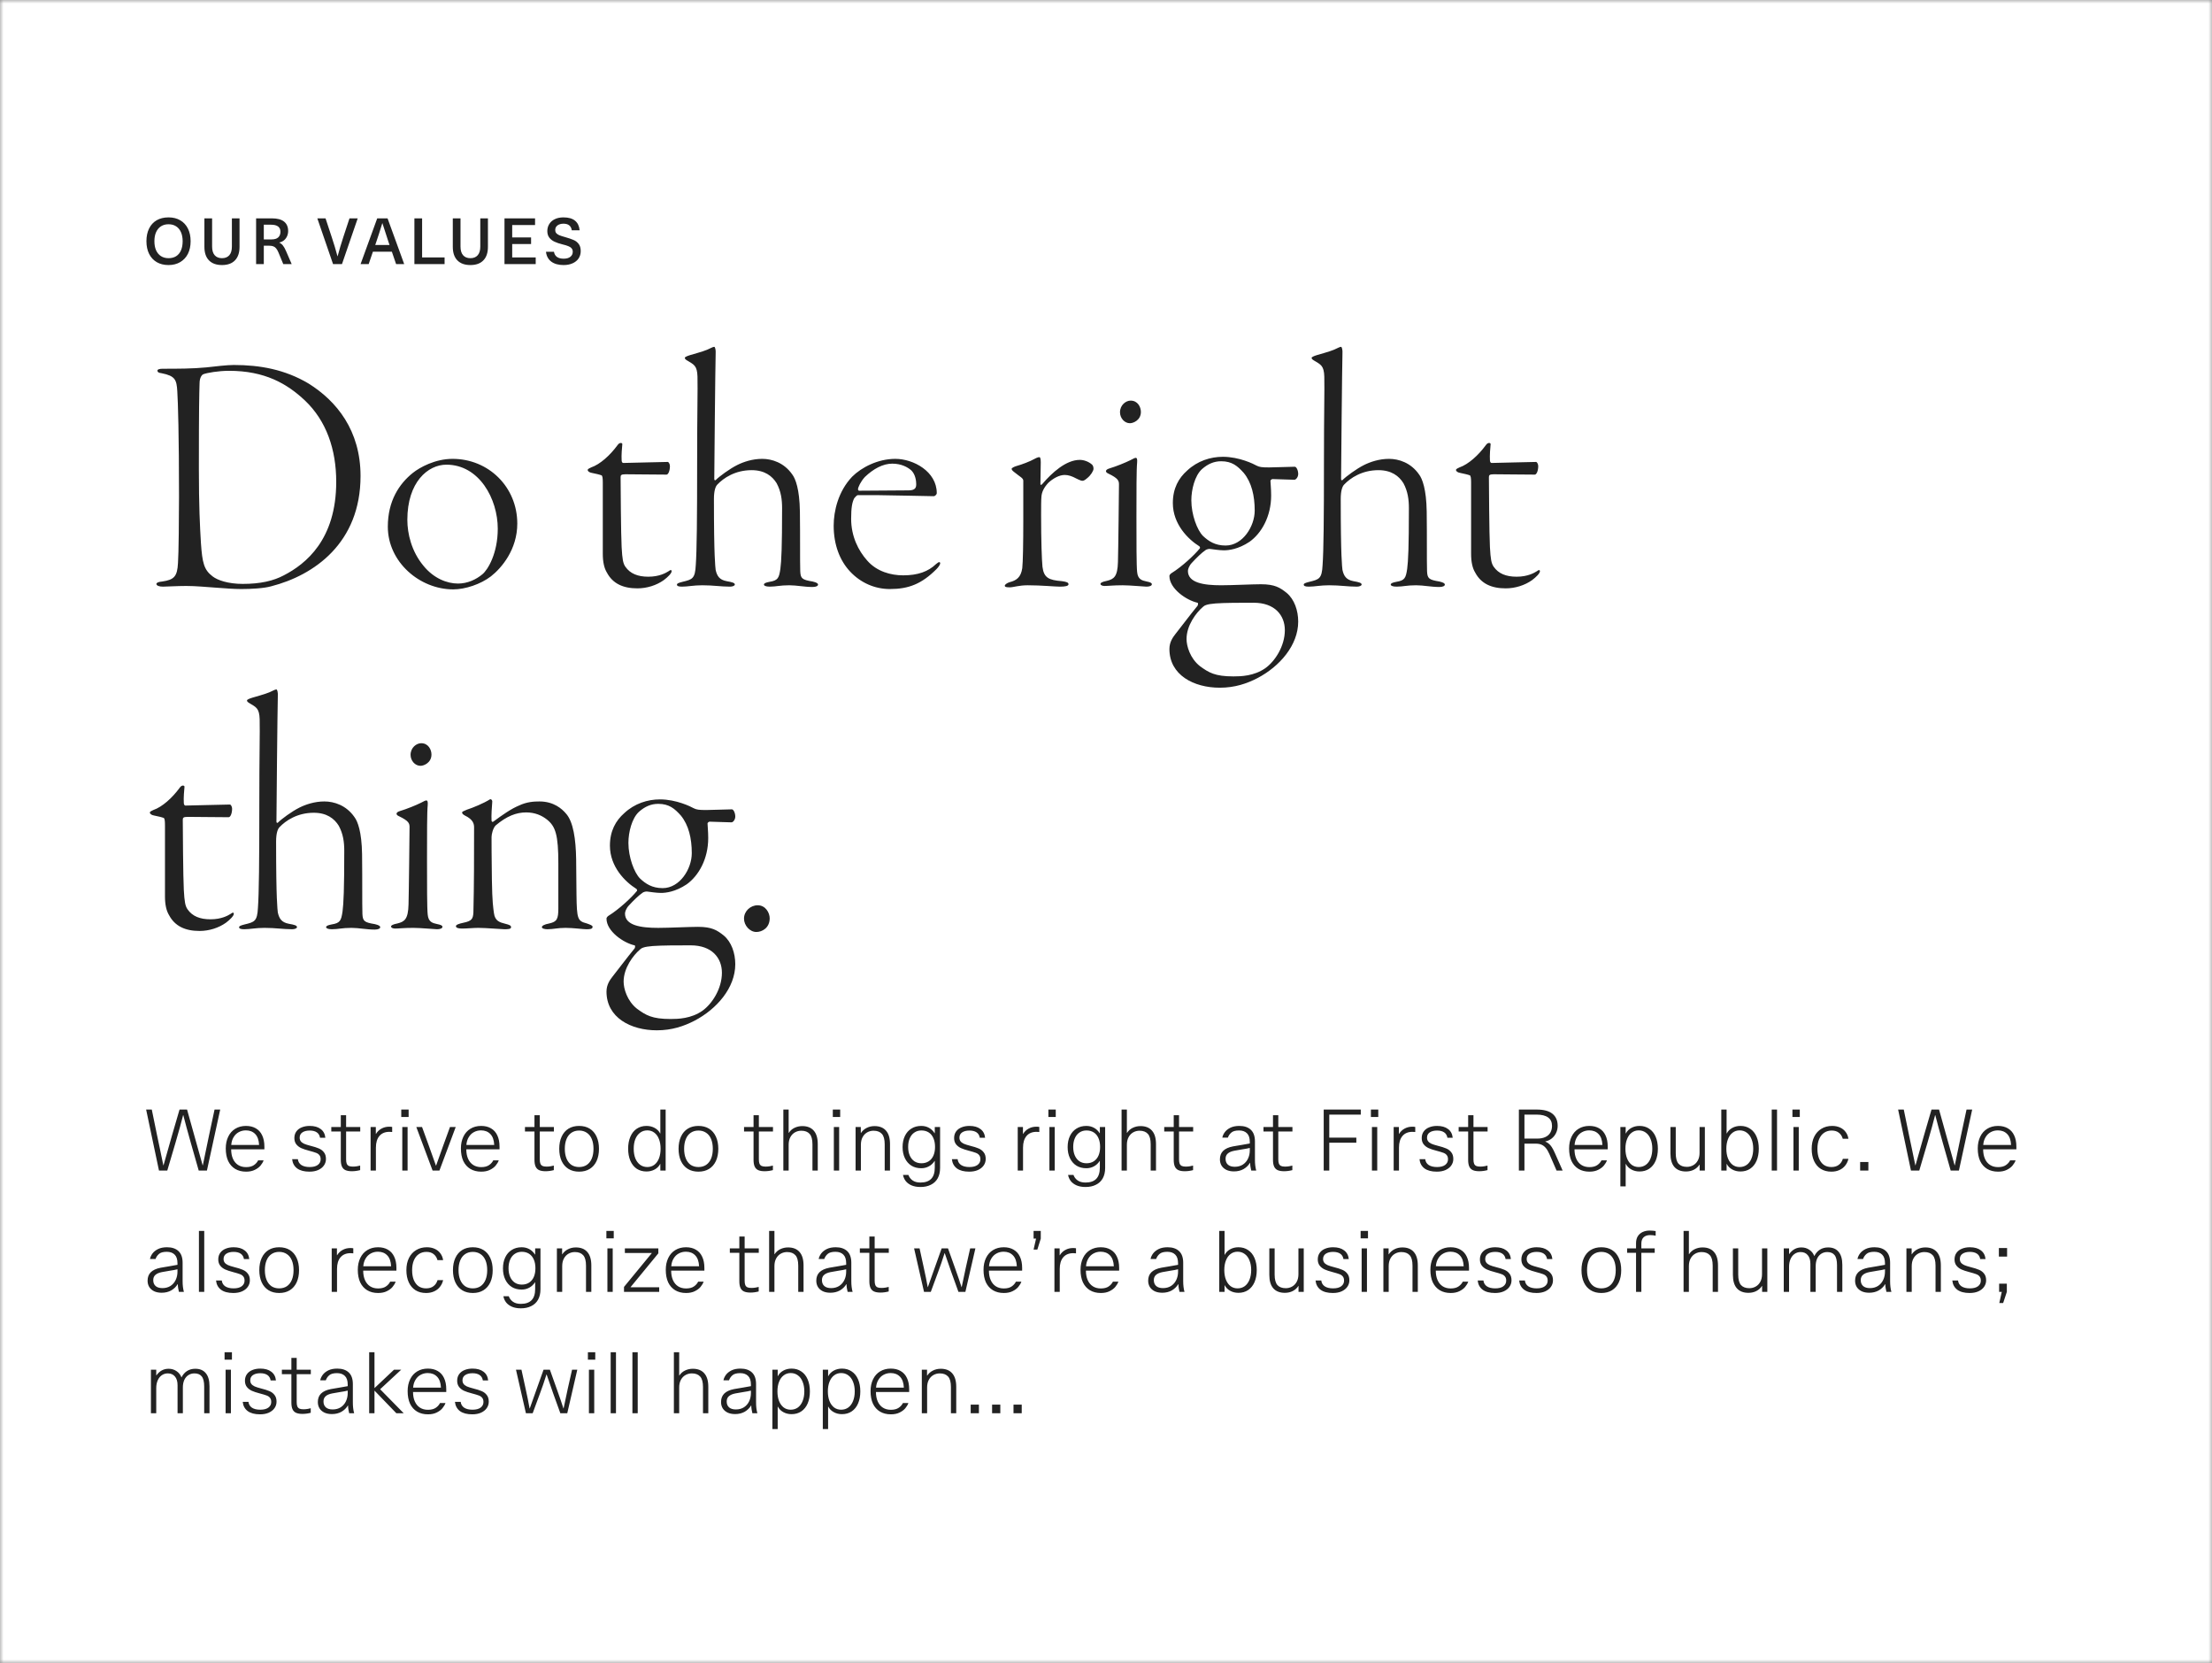 <svg width="310" height="233" viewBox="0 0 310 233" fill="none" xmlns="http://www.w3.org/2000/svg">
<rect x="0" y="0" width="310" height="233" fill="#808080" stroke="none"/>
<mask id="mask0_13753_22678" style="mask-type:alpha" maskUnits="userSpaceOnUse" x="0" y="0" width="310" height="233">
<rect width="310" height="233" fill="#F9F8F6"/>
</mask>
<g mask="url(#mask0_13753_22678)">
<rect width="310" height="233" fill="white"/>
<path d="M23.618 30.457C24.248 30.457 24.794 30.592 25.256 30.862C25.724 31.132 26.084 31.519 26.336 32.023C26.588 32.521 26.714 33.112 26.714 33.796C26.714 34.468 26.588 35.056 26.336 35.56C26.084 36.058 25.724 36.445 25.256 36.721C24.788 36.997 24.242 37.135 23.618 37.135C22.988 37.135 22.439 37 21.971 36.73C21.509 36.46 21.152 36.076 20.9 35.578C20.648 35.074 20.522 34.48 20.522 33.796C20.522 33.112 20.645 32.521 20.891 32.023C21.137 31.519 21.491 31.132 21.953 30.862C22.421 30.592 22.976 30.457 23.618 30.457ZM23.618 31.42C23.21 31.42 22.856 31.516 22.556 31.708C22.262 31.9 22.034 32.176 21.872 32.536C21.716 32.89 21.638 33.31 21.638 33.796C21.638 34.282 21.716 34.705 21.872 35.065C22.034 35.419 22.262 35.692 22.556 35.884C22.856 36.076 23.21 36.172 23.618 36.172C24.038 36.172 24.395 36.079 24.689 35.893C24.989 35.701 25.214 35.428 25.364 35.074C25.52 34.72 25.598 34.294 25.598 33.796C25.598 33.31 25.52 32.89 25.364 32.536C25.208 32.176 24.98 31.9 24.68 31.708C24.386 31.516 24.032 31.42 23.618 31.42ZM33.569 34.579C33.569 35.407 33.356 36.04 32.93 36.478C32.51 36.916 31.904 37.135 31.112 37.135C30.32 37.135 29.711 36.916 29.285 36.478C28.859 36.04 28.646 35.407 28.646 34.579V30.592H29.726V34.543C29.726 35.077 29.846 35.482 30.086 35.758C30.326 36.034 30.668 36.172 31.112 36.172C31.556 36.172 31.898 36.034 32.138 35.758C32.378 35.482 32.498 35.077 32.498 34.543V30.592H33.569V34.579ZM38.096 30.592C38.864 30.592 39.437 30.745 39.815 31.051C40.193 31.357 40.382 31.795 40.382 32.365C40.382 32.629 40.331 32.875 40.229 33.103C40.127 33.325 39.983 33.514 39.797 33.67C39.611 33.82 39.392 33.922 39.14 33.976V33.994C39.332 34.078 39.5 34.21 39.644 34.39C39.788 34.564 39.938 34.831 40.094 35.191L40.877 37H39.698L39.032 35.389C38.93 35.143 38.822 34.951 38.708 34.813C38.6 34.675 38.468 34.576 38.312 34.516C38.162 34.456 37.976 34.426 37.754 34.426H36.971V37H35.891V30.592H38.096ZM38.042 33.544C38.468 33.544 38.783 33.451 38.987 33.265C39.197 33.073 39.302 32.809 39.302 32.473C39.302 31.813 38.861 31.483 37.979 31.483H36.971V33.544H38.042ZM45.623 30.592L46.496 33.238C46.772 34.06 47.039 34.948 47.297 35.902H47.315C47.555 34.996 47.819 34.108 48.107 33.238L48.98 30.592H50.132L47.927 37H46.676L44.471 30.592H45.623ZM51.668 37H50.534L52.865 30.592H54.314L56.645 37H55.511L54.917 35.263H52.262L51.668 37ZM54.422 33.823C54.062 32.755 53.786 31.906 53.594 31.276H53.576C53.258 32.314 52.985 33.163 52.757 33.823L52.586 34.327H54.593L54.422 33.823ZM62.306 37H58.076V30.592H59.156V36.064H62.306V37ZM68.381 34.579C68.381 35.407 68.168 36.04 67.742 36.478C67.322 36.916 66.716 37.135 65.924 37.135C65.132 37.135 64.523 36.916 64.097 36.478C63.671 36.04 63.458 35.407 63.458 34.579V30.592H64.538V34.543C64.538 35.077 64.658 35.482 64.898 35.758C65.138 36.034 65.48 36.172 65.924 36.172C66.368 36.172 66.71 36.034 66.95 35.758C67.19 35.482 67.31 35.077 67.31 34.543V30.592H68.381V34.579ZM71.782 33.265H74.428V34.192H71.782V36.064H75.076V37H70.702V30.592H74.986V31.528H71.782V33.265ZM78.99 37.135C78.27 37.135 77.695 36.976 77.263 36.658C76.831 36.334 76.582 35.872 76.516 35.272H77.632C77.746 35.92 78.201 36.244 78.999 36.244C79.395 36.244 79.704 36.157 79.927 35.983C80.154 35.809 80.269 35.572 80.269 35.272C80.269 35.074 80.215 34.915 80.106 34.795C80.004 34.669 79.852 34.567 79.647 34.489C79.45 34.405 79.174 34.321 78.82 34.237C78.382 34.129 78.01 34.003 77.704 33.859C77.397 33.715 77.154 33.523 76.975 33.283C76.794 33.043 76.704 32.74 76.704 32.374C76.704 32.008 76.794 31.681 76.975 31.393C77.154 31.099 77.412 30.871 77.749 30.709C78.091 30.541 78.496 30.457 78.963 30.457C79.677 30.457 80.221 30.613 80.593 30.925C80.965 31.231 81.177 31.678 81.231 32.266H80.133C80.085 31.954 79.966 31.723 79.773 31.573C79.582 31.417 79.305 31.339 78.945 31.339C78.718 31.339 78.516 31.378 78.343 31.456C78.174 31.528 78.043 31.63 77.947 31.762C77.856 31.894 77.811 32.044 77.811 32.212C77.811 32.392 77.856 32.539 77.947 32.653C78.043 32.767 78.183 32.866 78.37 32.95C78.555 33.028 78.823 33.115 79.171 33.211C79.68 33.355 80.079 33.49 80.368 33.616C80.662 33.736 80.904 33.922 81.097 34.174C81.288 34.42 81.385 34.753 81.385 35.173C81.385 35.563 81.285 35.908 81.088 36.208C80.889 36.502 80.608 36.73 80.242 36.892C79.882 37.054 79.465 37.135 78.99 37.135Z" fill="#222222"/>
<path d="M22.064 51.904C22.064 52.096 22.16 52.24 22.64 52.288C24.56 52.672 24.752 53.2 24.848 54.832C24.944 56.32 25.088 61.024 25.088 69.568C25.088 72.16 25.04 77.728 24.944 78.88C24.848 80.752 24.416 81.232 22.736 81.472C22.16 81.52 21.92 81.664 21.92 81.808C21.92 82.048 22.304 82.192 22.832 82.192C23.36 82.192 24.8 82.096 26.096 82.096C27.488 82.096 28.832 82.24 30.272 82.336C31.616 82.432 32.768 82.528 33.824 82.528C35.168 82.528 36.992 82.432 38 82.144C44 80.608 50.528 76.096 50.528 66.688C50.528 60.304 47.168 56.176 43.232 53.728C39.92 51.76 36.416 51.136 32.768 51.136C31.808 51.136 30.224 51.328 28.928 51.472C26.96 51.664 24.848 51.664 22.784 51.664C22.352 51.664 22.064 51.76 22.064 51.904ZM32.096 51.952C37.088 51.952 40.208 53.728 42.752 56.128C45.728 58.96 47.12 62.944 47.12 67.504C47.12 75.616 42.848 79.024 39.776 80.608C38.336 81.376 36.512 81.808 34.016 81.808C31.952 81.808 30.464 81.28 29.792 80.752C28.592 79.84 28.352 78.88 28.16 76.096C28.016 73.696 27.872 70.96 27.872 65.68C27.872 56.848 27.92 55.408 27.968 53.728C27.968 52.816 28.352 52.48 28.496 52.432C28.976 52.24 30.608 51.952 32.096 51.952ZM63.423 64.288C60.975 64.288 58.815 65.488 57.855 66.256C55.935 67.792 54.351 70.192 54.351 73.792C54.351 78.736 58.815 82.576 63.519 82.576C65.199 82.576 67.359 81.856 68.799 80.752C70.335 79.552 72.495 76.96 72.495 73.36C72.495 68.224 68.463 64.288 63.423 64.288ZM62.559 65.104C67.167 65.104 69.759 69.904 69.759 74.08C69.759 77.536 68.367 79.84 67.599 80.464C66.735 81.184 65.535 81.76 64.191 81.76C62.655 81.76 60.783 81.04 59.343 79.264C57.663 77.248 57.087 74.752 57.087 72.832C57.087 67.552 59.967 65.104 62.559 65.104ZM89.327 82.432C90.671 82.432 92.015 82 93.023 81.28C93.599 80.848 94.127 80.32 94.127 80.032C94.127 79.84 93.983 79.792 93.695 80.032C93.311 80.272 92.399 80.8 90.863 80.8C89.375 80.8 88.319 80.368 87.647 79.408C87.311 78.928 87.215 78.352 87.119 76.672C87.023 75.088 86.975 67.6 86.975 66.88C86.975 66.592 87.023 66.448 87.647 66.448C88.943 66.448 91.631 66.496 93.407 66.496C93.647 66.496 93.887 65.968 93.887 65.296C93.887 65.008 93.695 64.72 93.599 64.72C92.495 64.72 88.223 64.864 87.359 64.864C87.167 64.864 87.119 64.624 87.119 64.48C87.071 63.808 87.167 62.704 87.215 62.224C87.215 62.032 86.831 61.936 86.543 62.368C85.487 63.808 84.095 65.056 82.847 65.488C82.319 65.728 82.367 65.776 82.367 65.872C82.367 66.016 82.607 66.208 82.943 66.256C83.423 66.352 84.047 66.496 84.287 66.592C84.431 66.64 84.479 66.976 84.479 67.6V77.584C84.479 78.736 84.671 79.6 85.055 80.224C85.871 81.76 87.311 82.432 89.327 82.432ZM105.334 65.872C107.158 65.872 108.214 66.688 108.838 67.696C109.462 68.848 109.606 70 109.606 71.2C109.606 76.624 109.51 78.592 109.366 79.696C109.174 80.992 109.03 81.328 107.83 81.52C107.35 81.616 107.062 81.712 107.062 81.904C107.062 82.048 107.302 82.192 107.878 82.192C108.79 82.192 109.27 82 110.614 82C111.67 82 112.726 82.24 113.878 82.24C114.358 82.24 114.646 82.096 114.646 81.904C114.646 81.76 114.502 81.616 113.878 81.472C112.39 81.232 112.198 81.04 112.15 80.032C112.102 78.448 112.15 75.424 112.102 71.68C112.054 68.512 111.478 67.072 111.046 66.496C109.894 64.816 108.166 64.288 106.822 64.288C105.43 64.288 104.182 64.72 103.318 65.152C102.262 65.68 100.822 66.736 100.294 67.264C100.246 67.312 100.102 67.312 100.102 67.12C100.102 66.112 100.246 51.136 100.294 49.6C100.342 48.976 100.198 48.592 100.102 48.592C100.006 48.592 99.862 48.64 99.669 48.736C98.95 49.12 98.23 49.312 96.742 49.744C96.261 49.888 95.974 50.032 95.974 50.128C95.974 50.272 96.07 50.368 96.309 50.512C97.269 51.088 97.701 51.232 97.749 52.768C97.797 54.736 97.701 57.424 97.701 64.672C97.701 72.784 97.653 77.152 97.51 79.168C97.413 81.088 97.029 81.184 95.638 81.52C95.061 81.664 94.87 81.76 94.87 81.904C94.87 82.096 95.061 82.192 95.59 82.192C96.406 82.192 97.174 82 98.421 82C100.006 82 101.014 82.192 102.31 82.192C102.694 82.192 102.982 82.048 102.982 81.904C102.982 81.664 102.646 81.568 101.83 81.424C100.822 81.232 100.486 80.704 100.294 79.84C100.246 79.36 100.054 78.16 100.054 69.904C100.054 68.704 100.294 68.128 100.534 67.888C101.398 66.976 103.03 65.872 105.334 65.872ZM125.475 64.288C123.027 64.288 120.723 65.488 119.427 66.784C117.459 68.848 116.835 71.632 116.835 73.648C116.835 76.336 117.699 78.544 119.139 80.08C120.579 81.616 122.547 82.528 124.707 82.528C127.347 82.528 129.171 81.808 131.235 79.744C131.571 79.408 131.763 79.072 131.763 78.928C131.763 78.736 131.619 78.64 131.187 79.024C130.083 80.08 128.643 80.608 126.579 80.608C124.851 80.608 122.883 80.08 121.539 78.544C120.291 77.152 119.283 75.136 119.283 72.688C119.283 71.104 119.427 70.384 119.715 69.808C119.811 69.664 120.099 69.376 120.195 69.376H123.123C124.131 69.376 130.515 69.52 130.851 69.52C131.043 69.52 131.283 69.28 131.283 69.088C131.283 66.064 128.019 64.288 125.475 64.288ZM125.043 64.96C126.291 64.96 127.203 65.44 127.731 65.92C128.307 66.496 128.403 67.408 128.403 67.84C128.403 68.272 128.307 68.704 127.347 68.704L120.387 68.752C120.339 68.752 120.243 68.656 120.243 68.56C120.243 68.272 120.627 67.456 121.203 66.832C122.403 65.68 123.747 64.96 125.043 64.96ZM149.217 66.544C149.745 66.544 150.273 66.736 150.801 67.024C151.377 67.312 151.569 67.36 151.665 67.36C151.809 67.36 151.953 67.36 152.385 66.976C152.865 66.592 153.249 65.968 153.249 65.68C153.249 65.488 153.201 65.248 153.057 65.104C152.577 64.672 151.905 64.432 151.329 64.432C149.409 64.432 147.441 66.208 146.049 67.84C145.905 67.984 145.809 67.936 145.809 67.84C145.809 67.216 145.857 65.152 145.857 64.768C145.857 64.192 145.761 64.048 145.665 64.048C145.569 64.048 145.329 64.096 144.993 64.288C144.321 64.672 143.121 65.104 142.593 65.248C142.065 65.392 141.777 65.584 141.777 65.68C141.777 65.776 141.825 65.92 142.161 66.16C142.977 66.832 143.409 66.976 143.409 67.36C143.409 68.08 143.409 69.856 143.409 72.88C143.409 76.048 143.361 78.784 143.265 79.6C143.073 80.896 142.449 81.328 141.489 81.568C141.153 81.664 140.817 81.904 140.817 82.048C140.817 82.24 141.009 82.288 141.537 82.288C142.017 82.288 142.785 82 144.033 82C145.953 82 147.825 82.192 148.545 82.192C149.313 82.192 149.745 82.096 149.745 81.856C149.745 81.616 149.505 81.52 148.833 81.424C146.961 81.28 146.289 80.944 146.097 79.408C146.001 78.448 145.905 75.76 145.905 72.16C145.905 71.152 145.905 70 145.953 69.568C146.001 68.944 146.289 68.32 146.913 67.648C147.585 67.024 148.449 66.544 149.217 66.544ZM154.994 66.016C154.994 66.112 155.09 66.256 155.33 66.352C156.722 67.024 156.818 67.36 156.818 67.888C156.818 68.368 156.722 77.296 156.674 78.736C156.626 80.8 156.098 81.136 155.138 81.376C154.418 81.52 154.226 81.664 154.226 81.808C154.226 82 154.514 82.096 154.802 82.096C155.33 82.096 156.002 82 157.346 82C158.354 82 160.37 82.192 160.658 82.192C161.042 82.192 161.426 82.096 161.426 81.856C161.426 81.664 161.186 81.568 160.706 81.472C160.034 81.328 159.458 81.184 159.362 80.128C159.266 79.312 159.266 75.856 159.266 72.4C159.266 68.896 159.266 65.728 159.362 64.816C159.41 64.288 159.314 64.144 159.17 64.144C159.074 64.144 158.834 64.24 158.402 64.48C157.73 64.816 156.434 65.344 155.474 65.632C155.138 65.728 154.994 65.872 154.994 66.016ZM158.45 56.128C157.778 56.128 156.962 56.752 156.962 57.76C156.962 58.576 157.586 59.296 158.354 59.296C158.834 59.296 159.89 58.864 159.89 57.712C159.89 57.04 159.458 56.128 158.45 56.128ZM166.288 89.536C166.288 87.616 167.632 85.84 168.592 85.024C168.784 84.832 169.12 84.64 170.368 84.544C171.664 84.448 173.872 84.448 175.696 84.448C178.672 84.448 180.064 86.224 180.064 88.288C180.064 90.544 178.672 92.656 177.328 93.616C175.744 94.72 173.92 94.768 172.864 94.768C170.272 94.768 169.408 94.24 168.16 93.328C166.768 92.224 166.288 90.496 166.288 89.536ZM171.376 64C169.648 64 167.824 64.576 166.384 65.92C165.184 66.976 164.368 68.416 164.368 70.48C164.368 73.456 166.528 75.568 168.064 76.528C168.16 76.576 168.208 76.768 168.16 76.816C167.392 77.776 165.616 79.408 164.224 80.272C164.128 80.32 163.888 80.512 163.888 80.704C163.888 82.48 166.288 84.112 167.824 84.448C167.968 84.496 167.872 84.832 167.824 84.88C166.864 86.032 164.992 88.528 164.704 88.864C164.368 89.296 163.888 89.968 163.888 90.928C163.888 94.576 167.296 96.352 170.944 96.352C173.056 96.352 174.736 95.776 176.224 95.008C179.344 93.376 181.936 90.4 181.936 87.088C181.936 85.552 181.408 83.968 180.304 83.056C179.392 82.336 178.672 81.856 176.704 81.856C175.504 81.856 172.624 82 171.136 82C168.688 82 166.48 81.664 166.48 79.984C166.48 79.792 166.624 79.264 167.056 78.832C167.632 78.208 168.4 77.44 168.976 77.056C169.023 77.008 169.408 76.864 169.6 76.912C169.984 76.96 170.896 77.104 171.52 77.104C172.192 77.104 173.536 76.96 175.12 75.904C176.799 74.704 178.144 72.352 178.144 69.424C178.144 68.416 178.048 67.696 178.048 67.36C178.048 67.264 178.24 67.12 178.336 67.12C178.864 67.12 180.736 67.216 181.408 67.216C181.6 67.216 181.936 66.88 181.936 66.4C181.936 65.92 181.696 65.392 181.456 65.392C180.784 65.392 178.768 65.488 177.856 65.488C176.848 65.488 176.512 65.44 176.128 65.248C175.696 65.008 173.68 64 171.376 64ZM171.136 64.624C172.672 64.624 173.44 65.296 174.304 66.256C175.408 67.6 175.84 69.472 175.84 71.536C175.84 73.744 174.16 76.432 171.76 76.432C170.272 76.432 169.36 75.808 168.592 75.088C167.776 74.272 166.96 72.112 166.96 70.096C166.96 68.608 167.44 66.64 168.448 65.728C169.264 65.008 170.128 64.624 171.136 64.624ZM193.177 65.872C195.001 65.872 196.057 66.688 196.681 67.696C197.305 68.848 197.449 70 197.449 71.2C197.449 76.624 197.353 78.592 197.209 79.696C197.017 80.992 196.873 81.328 195.673 81.52C195.193 81.616 194.905 81.712 194.905 81.904C194.905 82.048 195.145 82.192 195.721 82.192C196.633 82.192 197.113 82 198.457 82C199.513 82 200.569 82.24 201.721 82.24C202.201 82.24 202.489 82.096 202.489 81.904C202.489 81.76 202.345 81.616 201.721 81.472C200.233 81.232 200.041 81.04 199.993 80.032C199.945 78.448 199.993 75.424 199.945 71.68C199.897 68.512 199.321 67.072 198.889 66.496C197.737 64.816 196.009 64.288 194.665 64.288C193.273 64.288 192.025 64.72 191.161 65.152C190.105 65.68 188.665 66.736 188.137 67.264C188.089 67.312 187.945 67.312 187.945 67.12C187.945 66.112 188.089 51.136 188.137 49.6C188.185 48.976 188.041 48.592 187.945 48.592C187.849 48.592 187.705 48.64 187.513 48.736C186.793 49.12 186.073 49.312 184.585 49.744C184.105 49.888 183.817 50.032 183.817 50.128C183.817 50.272 183.913 50.368 184.153 50.512C185.113 51.088 185.545 51.232 185.593 52.768C185.641 54.736 185.545 57.424 185.545 64.672C185.545 72.784 185.497 77.152 185.353 79.168C185.257 81.088 184.873 81.184 183.481 81.52C182.905 81.664 182.713 81.76 182.713 81.904C182.713 82.096 182.905 82.192 183.433 82.192C184.249 82.192 185.017 82 186.265 82C187.849 82 188.857 82.192 190.153 82.192C190.537 82.192 190.825 82.048 190.825 81.904C190.825 81.664 190.489 81.568 189.673 81.424C188.665 81.232 188.329 80.704 188.137 79.84C188.089 79.36 187.897 78.16 187.897 69.904C187.897 68.704 188.137 68.128 188.377 67.888C189.241 66.976 190.873 65.872 193.177 65.872ZM211.015 82.432C212.359 82.432 213.703 82 214.711 81.28C215.287 80.848 215.815 80.32 215.815 80.032C215.815 79.84 215.671 79.792 215.383 80.032C214.999 80.272 214.087 80.8 212.551 80.8C211.063 80.8 210.007 80.368 209.335 79.408C208.999 78.928 208.903 78.352 208.807 76.672C208.711 75.088 208.663 67.6 208.663 66.88C208.663 66.592 208.711 66.448 209.335 66.448C210.631 66.448 213.319 66.496 215.095 66.496C215.335 66.496 215.575 65.968 215.575 65.296C215.575 65.008 215.383 64.72 215.287 64.72C214.183 64.72 209.911 64.864 209.047 64.864C208.855 64.864 208.807 64.624 208.807 64.48C208.759 63.808 208.855 62.704 208.903 62.224C208.903 62.032 208.519 61.936 208.231 62.368C207.175 63.808 205.783 65.056 204.535 65.488C204.007 65.728 204.055 65.776 204.055 65.872C204.055 66.016 204.295 66.208 204.631 66.256C205.111 66.352 205.735 66.496 205.975 66.592C206.119 66.64 206.167 66.976 206.167 67.6V77.584C206.167 78.736 206.359 79.6 206.743 80.224C207.559 81.76 208.999 82.432 211.015 82.432ZM27.968 130.432C29.312 130.432 30.656 130 31.664 129.28C32.24 128.848 32.768 128.32 32.768 128.032C32.768 127.84 32.624 127.792 32.336 128.032C31.952 128.272 31.04 128.8 29.504 128.8C28.016 128.8 26.96 128.368 26.288 127.408C25.952 126.928 25.856 126.352 25.76 124.672C25.664 123.088 25.616 115.6 25.616 114.88C25.616 114.592 25.664 114.448 26.288 114.448C27.584 114.448 30.272 114.496 32.048 114.496C32.288 114.496 32.528 113.968 32.528 113.296C32.528 113.008 32.336 112.72 32.24 112.72C31.136 112.72 26.864 112.864 26 112.864C25.808 112.864 25.76 112.624 25.76 112.48C25.712 111.808 25.808 110.704 25.856 110.224C25.856 110.032 25.472 109.936 25.184 110.368C24.128 111.808 22.736 113.056 21.488 113.488C20.96 113.728 21.008 113.776 21.008 113.872C21.008 114.016 21.248 114.208 21.584 114.256C22.064 114.352 22.688 114.496 22.928 114.592C23.072 114.64 23.12 114.976 23.12 115.6V125.584C23.12 126.736 23.312 127.6 23.696 128.224C24.512 129.76 25.952 130.432 27.968 130.432ZM43.974 113.872C45.798 113.872 46.854 114.688 47.478 115.696C48.102 116.848 48.246 118 48.246 119.2C48.246 124.624 48.15 126.592 48.006 127.696C47.814 128.992 47.67 129.328 46.47 129.52C45.99 129.616 45.702 129.712 45.702 129.904C45.702 130.048 45.942 130.192 46.518 130.192C47.43 130.192 47.91 130 49.254 130C50.31 130 51.366 130.24 52.518 130.24C52.998 130.24 53.286 130.096 53.286 129.904C53.286 129.76 53.142 129.616 52.518 129.472C51.03 129.232 50.838 129.04 50.79 128.032C50.742 126.448 50.79 123.424 50.742 119.68C50.694 116.512 50.118 115.072 49.686 114.496C48.534 112.816 46.806 112.288 45.462 112.288C44.07 112.288 42.822 112.72 41.958 113.152C40.902 113.68 39.462 114.736 38.934 115.264C38.886 115.312 38.742 115.312 38.742 115.12C38.742 114.112 38.886 99.136 38.934 97.6C38.982 96.976 38.838 96.592 38.742 96.592C38.646 96.592 38.502 96.64 38.31 96.736C37.59 97.12 36.87 97.312 35.382 97.744C34.902 97.888 34.614 98.032 34.614 98.128C34.614 98.272 34.71 98.368 34.95 98.512C35.91 99.088 36.342 99.232 36.39 100.768C36.438 102.736 36.342 105.424 36.342 112.672C36.342 120.784 36.294 125.152 36.15 127.168C36.054 129.088 35.67 129.184 34.278 129.52C33.702 129.664 33.51 129.76 33.51 129.904C33.51 130.096 33.702 130.192 34.23 130.192C35.046 130.192 35.814 130 37.062 130C38.646 130 39.654 130.192 40.95 130.192C41.334 130.192 41.622 130.048 41.622 129.904C41.622 129.664 41.286 129.568 40.47 129.424C39.462 129.232 39.126 128.704 38.934 127.84C38.886 127.36 38.694 126.16 38.694 117.904C38.694 116.704 38.934 116.128 39.174 115.888C40.038 114.976 41.67 113.872 43.974 113.872ZM55.572 114.016C55.572 114.112 55.668 114.256 55.908 114.352C57.3 115.024 57.396 115.36 57.396 115.888C57.396 116.368 57.3 125.296 57.252 126.736C57.204 128.8 56.676 129.136 55.716 129.376C54.996 129.52 54.804 129.664 54.804 129.808C54.804 130 55.092 130.096 55.38 130.096C55.908 130.096 56.58 130 57.924 130C58.932 130 60.948 130.192 61.236 130.192C61.62 130.192 62.004 130.096 62.004 129.856C62.004 129.664 61.764 129.568 61.284 129.472C60.612 129.328 60.036 129.184 59.94 128.128C59.844 127.312 59.844 123.856 59.844 120.4C59.844 116.896 59.844 113.728 59.94 112.816C59.988 112.288 59.892 112.144 59.748 112.144C59.652 112.144 59.412 112.24 58.98 112.48C58.308 112.816 57.012 113.344 56.052 113.632C55.716 113.728 55.572 113.872 55.572 114.016ZM59.028 104.128C58.356 104.128 57.54 104.752 57.54 105.76C57.54 106.576 58.164 107.296 58.932 107.296C59.412 107.296 60.468 106.864 60.468 105.712C60.468 105.04 60.036 104.128 59.028 104.128ZM75.608 112.288C74.84 112.288 73.832 112.336 72.728 112.864C71.672 113.296 70.424 114.16 69.128 115.12C68.984 115.216 68.888 115.072 68.888 114.976C68.84 114.256 68.936 112.96 68.984 112.384C69.032 112.096 68.792 111.904 68.648 112C67.832 112.528 66.2 113.2 65.432 113.44C64.952 113.632 64.76 113.728 64.76 113.824C64.76 114.016 64.904 114.112 65.144 114.256C66.344 114.832 66.44 115.456 66.44 115.936C66.44 119.632 66.44 124.096 66.344 127.84C66.296 128.752 66.104 129.04 64.952 129.28C64.28 129.424 63.896 129.568 63.896 129.76C63.896 130 64.232 130.096 64.76 130.096C65.432 130.096 66.392 130 67.016 130C68.12 130 70.28 130.192 70.664 130.192C71.144 130.192 71.624 130.192 71.624 129.904C71.624 129.664 71.384 129.568 70.808 129.424C70.04 129.232 69.368 129.04 69.224 127.936C69.128 127.216 68.984 126.448 68.936 123.28C68.888 120.256 68.888 117.712 68.888 117.28C68.888 116.896 69.08 116.032 69.464 115.648C71 114.352 72.344 113.824 73.736 113.824C74.984 113.824 75.944 114.256 76.664 114.832C77.864 115.792 78.248 116.992 78.248 120.976V127.264C78.248 128.752 78.056 129.136 77 129.376C76.232 129.52 75.944 129.712 75.944 129.904C75.944 130.096 76.328 130.192 76.712 130.192C77.576 130.192 78.104 130 79.256 130C80.36 130 81.704 130.192 82.136 130.192C82.616 130.192 83.048 130.192 83.048 129.856C83.048 129.664 82.76 129.568 82.232 129.376C80.936 129.04 80.84 128.752 80.792 125.392C80.792 123.136 80.744 122.752 80.744 120.352C80.696 117.616 80.36 115.12 79.304 113.968C78.776 113.344 77.624 112.288 75.608 112.288ZM87.397 137.536C87.397 135.616 88.741 133.84 89.701 133.024C89.893 132.832 90.229 132.64 91.477 132.544C92.773 132.448 94.981 132.448 96.805 132.448C99.781 132.448 101.173 134.224 101.173 136.288C101.173 138.544 99.781 140.656 98.437 141.616C96.853 142.72 95.029 142.768 93.973 142.768C91.381 142.768 90.517 142.24 89.269 141.328C87.877 140.224 87.397 138.496 87.397 137.536ZM92.485 112C90.757 112 88.933 112.576 87.493 113.92C86.293 114.976 85.477 116.416 85.477 118.48C85.477 121.456 87.637 123.568 89.173 124.528C89.269 124.576 89.317 124.768 89.269 124.816C88.501 125.776 86.725 127.408 85.333 128.272C85.237 128.32 84.997 128.512 84.997 128.704C84.997 130.48 87.397 132.112 88.933 132.448C89.077 132.496 88.981 132.832 88.933 132.88C87.973 134.032 86.101 136.528 85.813 136.864C85.477 137.296 84.997 137.968 84.997 138.928C84.997 142.576 88.405 144.352 92.053 144.352C94.165 144.352 95.845 143.776 97.333 143.008C100.453 141.376 103.045 138.4 103.045 135.088C103.045 133.552 102.517 131.968 101.413 131.056C100.501 130.336 99.781 129.856 97.813 129.856C96.613 129.856 93.733 130 92.245 130C89.797 130 87.589 129.664 87.589 127.984C87.589 127.792 87.733 127.264 88.165 126.832C88.741 126.208 89.509 125.44 90.085 125.056C90.133 125.008 90.517 124.864 90.709 124.912C91.093 124.96 92.005 125.104 92.629 125.104C93.301 125.104 94.645 124.96 96.229 123.904C97.909 122.704 99.253 120.352 99.253 117.424C99.253 116.416 99.157 115.696 99.157 115.36C99.157 115.264 99.349 115.12 99.445 115.12C99.973 115.12 101.845 115.216 102.517 115.216C102.709 115.216 103.045 114.88 103.045 114.4C103.045 113.92 102.805 113.392 102.565 113.392C101.893 113.392 99.877 113.488 98.965 113.488C97.957 113.488 97.621 113.44 97.237 113.248C96.805 113.008 94.789 112 92.485 112ZM92.245 112.624C93.781 112.624 94.549 113.296 95.413 114.256C96.517 115.6 96.949 117.472 96.949 119.536C96.949 121.744 95.269 124.432 92.869 124.432C91.381 124.432 90.469 123.808 89.701 123.088C88.885 122.272 88.069 120.112 88.069 118.096C88.069 116.608 88.549 114.64 89.557 113.728C90.373 113.008 91.237 112.624 92.245 112.624ZM105.996 130.576C106.812 130.576 107.868 130 107.868 128.656C107.868 127.888 107.292 126.832 106.188 126.832C105.18 126.832 104.268 127.648 104.268 128.704C104.268 129.664 105.084 130.576 105.996 130.576Z" fill="#222222"/>
<path d="M26.744 160.124C26.304 158.572 25.952 157.276 25.688 156.236H25.664C25.424 157.204 25.068 158.492 24.596 160.1L23.444 164H22.28L20.48 155.456H21.272L22.016 159.08C22.096 159.48 22.224 160.088 22.4 160.904L22.892 163.268H22.916C23.34 161.74 23.736 160.344 24.104 159.08L25.16 155.456H26.216L27.224 159.068C27.624 160.524 28.016 161.924 28.4 163.268H28.424C28.712 161.836 29 160.448 29.288 159.104L30.068 155.456H30.86L29 164H27.848L26.744 160.124ZM34.484 164.156C33.901 164.156 33.392 164.028 32.961 163.772C32.536 163.516 32.209 163.148 31.977 162.668C31.753 162.18 31.64 161.592 31.64 160.904C31.64 160.28 31.756 159.728 31.988 159.248C32.221 158.768 32.548 158.4 32.972 158.144C33.404 157.88 33.904 157.748 34.472 157.748C35.008 157.748 35.468 157.86 35.852 158.084C36.245 158.308 36.541 158.636 36.74 159.068C36.949 159.5 37.053 160.028 37.053 160.652V161.024H32.397C32.397 161.536 32.48 161.98 32.648 162.356C32.816 162.732 33.056 163.02 33.368 163.22C33.681 163.42 34.053 163.52 34.484 163.52C34.941 163.52 35.304 163.428 35.577 163.244C35.849 163.06 36.048 162.836 36.176 162.572H36.944C36.856 162.82 36.712 163.064 36.513 163.304C36.321 163.536 36.053 163.736 35.709 163.904C35.373 164.072 34.965 164.156 34.484 164.156ZM36.309 160.412C36.276 159.732 36.096 159.224 35.769 158.888C35.441 158.544 35.005 158.372 34.461 158.372C34.093 158.372 33.757 158.456 33.453 158.624C33.157 158.784 32.916 159.02 32.733 159.332C32.548 159.636 32.441 159.996 32.408 160.412H36.309ZM43.365 164.156C42.63 164.156 42.053 164.004 41.638 163.7C41.23 163.388 40.998 162.956 40.941 162.404H41.745C41.785 162.756 41.946 163.028 42.225 163.22C42.514 163.412 42.906 163.508 43.401 163.508C43.889 163.508 44.266 163.412 44.529 163.22C44.801 163.02 44.938 162.756 44.938 162.428C44.938 162.18 44.882 161.988 44.77 161.852C44.666 161.708 44.505 161.596 44.289 161.516C44.081 161.436 43.749 161.336 43.294 161.216C42.861 161.104 42.502 160.984 42.214 160.856C41.925 160.72 41.694 160.54 41.517 160.316C41.342 160.084 41.254 159.796 41.254 159.452C41.254 159.092 41.346 158.784 41.529 158.528C41.714 158.272 41.965 158.08 42.285 157.952C42.614 157.816 42.986 157.748 43.401 157.748C44.05 157.748 44.562 157.892 44.938 158.18C45.322 158.46 45.541 158.868 45.597 159.404H44.853C44.797 159.068 44.645 158.816 44.398 158.648C44.15 158.48 43.818 158.396 43.401 158.396C42.969 158.396 42.626 158.484 42.37 158.66C42.121 158.828 41.998 159.072 41.998 159.392C41.998 159.584 42.045 159.748 42.142 159.884C42.237 160.02 42.394 160.14 42.609 160.244C42.834 160.34 43.133 160.436 43.51 160.532C43.998 160.652 44.389 160.776 44.685 160.904C44.989 161.032 45.23 161.216 45.406 161.456C45.59 161.688 45.681 161.996 45.681 162.38C45.681 162.716 45.586 163.02 45.394 163.292C45.209 163.556 44.941 163.768 44.59 163.928C44.245 164.08 43.837 164.156 43.365 164.156ZM49.454 163.448C49.654 163.448 49.846 163.432 50.03 163.4C50.222 163.368 50.37 163.336 50.474 163.304V163.94C50.082 164.044 49.694 164.096 49.31 164.096C48.942 164.096 48.642 164.044 48.41 163.94C48.186 163.836 48.022 163.668 47.918 163.436C47.814 163.204 47.762 162.892 47.762 162.5V158.528H46.43V157.904H47.762V156.248H48.506V157.904H50.486V158.528H48.506V162.44C48.506 162.688 48.534 162.884 48.59 163.028C48.646 163.172 48.742 163.28 48.878 163.352C49.014 163.416 49.206 163.448 49.454 163.448ZM54.553 157.856C54.705 157.856 54.841 157.868 54.961 157.892V158.6C54.833 158.584 54.705 158.576 54.577 158.576C53.969 158.576 53.501 158.768 53.173 159.152C52.845 159.536 52.681 160.08 52.681 160.784V164H51.937V157.904H52.669V158.864H52.693C52.893 158.536 53.153 158.288 53.473 158.12C53.793 157.944 54.153 157.856 54.553 157.856ZM56.235 155.456H57.267V156.5H56.235V155.456ZM56.379 157.904H57.123V164H56.379V157.904ZM58.345 157.904H59.149L60.109 160.544L61.093 163.304H61.117L62.101 160.544L63.061 157.904H63.865L61.585 164H60.625L58.345 157.904ZM67.438 164.156C66.854 164.156 66.346 164.028 65.914 163.772C65.49 163.516 65.162 163.148 64.93 162.668C64.706 162.18 64.594 161.592 64.594 160.904C64.594 160.28 64.71 159.728 64.942 159.248C65.174 158.768 65.502 158.4 65.926 158.144C66.358 157.88 66.858 157.748 67.426 157.748C67.962 157.748 68.422 157.86 68.806 158.084C69.198 158.308 69.494 158.636 69.694 159.068C69.902 159.5 70.006 160.028 70.006 160.652V161.024H65.35C65.35 161.536 65.434 161.98 65.602 162.356C65.77 162.732 66.01 163.02 66.322 163.22C66.634 163.42 67.006 163.52 67.438 163.52C67.894 163.52 68.258 163.428 68.53 163.244C68.802 163.06 69.002 162.836 69.13 162.572H69.898C69.81 162.82 69.666 163.064 69.466 163.304C69.274 163.536 69.006 163.736 68.662 163.904C68.326 164.072 67.918 164.156 67.438 164.156ZM69.262 160.412C69.23 159.732 69.05 159.224 68.722 158.888C68.394 158.544 67.958 158.372 67.414 158.372C67.046 158.372 66.71 158.456 66.406 158.624C66.11 158.784 65.87 159.02 65.686 159.332C65.502 159.636 65.394 159.996 65.362 160.412H69.262ZM76.595 163.448C76.795 163.448 76.987 163.432 77.171 163.4C77.363 163.368 77.511 163.336 77.615 163.304V163.94C77.223 164.044 76.835 164.096 76.451 164.096C76.083 164.096 75.783 164.044 75.551 163.94C75.327 163.836 75.163 163.668 75.059 163.436C74.955 163.204 74.903 162.892 74.903 162.5V158.528H73.571V157.904H74.903V156.248H75.647V157.904H77.627V158.528H75.647V162.44C75.647 162.688 75.675 162.884 75.731 163.028C75.787 163.172 75.883 163.28 76.019 163.352C76.155 163.416 76.347 163.448 76.595 163.448ZM81.159 157.748C81.735 157.748 82.231 157.876 82.647 158.132C83.063 158.388 83.383 158.76 83.607 159.248C83.831 159.728 83.943 160.296 83.943 160.952C83.943 161.608 83.831 162.18 83.607 162.668C83.383 163.148 83.063 163.516 82.647 163.772C82.231 164.028 81.735 164.156 81.159 164.156C80.583 164.156 80.087 164.028 79.671 163.772C79.255 163.516 78.935 163.148 78.711 162.668C78.487 162.18 78.375 161.608 78.375 160.952C78.375 160.296 78.487 159.728 78.711 159.248C78.935 158.76 79.255 158.388 79.671 158.132C80.087 157.876 80.583 157.748 81.159 157.748ZM81.159 158.396C80.743 158.396 80.383 158.5 80.079 158.708C79.783 158.908 79.555 159.2 79.395 159.584C79.235 159.968 79.155 160.424 79.155 160.952C79.155 161.48 79.235 161.936 79.395 162.32C79.555 162.704 79.783 163 80.079 163.208C80.383 163.408 80.743 163.508 81.159 163.508C81.575 163.508 81.935 163.408 82.239 163.208C82.543 163 82.775 162.704 82.935 162.32C83.095 161.936 83.175 161.48 83.175 160.952C83.175 160.424 83.095 159.968 82.935 159.584C82.775 159.2 82.543 158.908 82.239 158.708C81.935 158.5 81.575 158.396 81.159 158.396ZM92.519 163.076C92.359 163.396 92.107 163.652 91.763 163.844C91.419 164.036 91.031 164.132 90.599 164.132C90.079 164.132 89.623 164.004 89.231 163.748C88.847 163.484 88.551 163.112 88.343 162.632C88.135 162.144 88.031 161.58 88.031 160.94C88.031 160.3 88.135 159.74 88.343 159.26C88.551 158.772 88.847 158.4 89.231 158.144C89.623 157.88 90.079 157.748 90.599 157.748C91.031 157.748 91.419 157.844 91.763 158.036C92.107 158.228 92.359 158.484 92.519 158.804H92.543V155.456H93.287V164H92.543V163.076H92.519ZM90.719 158.372C90.335 158.372 89.999 158.48 89.711 158.696C89.423 158.904 89.199 159.204 89.039 159.596C88.887 159.98 88.811 160.428 88.811 160.94C88.811 161.452 88.887 161.904 89.039 162.296C89.199 162.68 89.423 162.98 89.711 163.196C89.999 163.404 90.335 163.508 90.719 163.508C91.095 163.508 91.423 163.404 91.703 163.196C91.983 162.98 92.199 162.68 92.351 162.296C92.503 161.904 92.579 161.452 92.579 160.94C92.579 160.428 92.503 159.98 92.351 159.596C92.199 159.204 91.983 158.904 91.703 158.696C91.423 158.48 91.095 158.372 90.719 158.372ZM97.882 157.748C98.457 157.748 98.954 157.876 99.37 158.132C99.785 158.388 100.106 158.76 100.33 159.248C100.554 159.728 100.666 160.296 100.666 160.952C100.666 161.608 100.554 162.18 100.33 162.668C100.106 163.148 99.785 163.516 99.37 163.772C98.954 164.028 98.457 164.156 97.882 164.156C97.305 164.156 96.809 164.028 96.394 163.772C95.978 163.516 95.657 163.148 95.433 162.668C95.21 162.18 95.097 161.608 95.097 160.952C95.097 160.296 95.21 159.728 95.433 159.248C95.657 158.76 95.978 158.388 96.394 158.132C96.809 157.876 97.305 157.748 97.882 157.748ZM97.882 158.396C97.466 158.396 97.106 158.5 96.802 158.708C96.505 158.908 96.278 159.2 96.118 159.584C95.957 159.968 95.877 160.424 95.877 160.952C95.877 161.48 95.957 161.936 96.118 162.32C96.278 162.704 96.505 163 96.802 163.208C97.106 163.408 97.466 163.508 97.882 163.508C98.297 163.508 98.657 163.408 98.962 163.208C99.266 163 99.498 162.704 99.657 162.32C99.817 161.936 99.897 161.48 99.897 160.952C99.897 160.424 99.817 159.968 99.657 159.584C99.498 159.2 99.266 158.908 98.962 158.708C98.657 158.5 98.297 158.396 97.882 158.396ZM107.298 163.448C107.498 163.448 107.69 163.432 107.874 163.4C108.066 163.368 108.214 163.336 108.318 163.304V163.94C107.926 164.044 107.538 164.096 107.154 164.096C106.786 164.096 106.486 164.044 106.254 163.94C106.03 163.836 105.866 163.668 105.762 163.436C105.658 163.204 105.606 162.892 105.606 162.5V158.528H104.274V157.904H105.606V156.248H106.35V157.904H108.33V158.528H106.35V162.44C106.35 162.688 106.378 162.884 106.434 163.028C106.49 163.172 106.586 163.28 106.722 163.352C106.858 163.416 107.05 163.448 107.298 163.448ZM110.549 158.72C110.749 158.408 111.017 158.172 111.353 158.012C111.689 157.852 112.049 157.772 112.433 157.772C113.137 157.772 113.673 157.984 114.041 158.408C114.417 158.832 114.605 159.46 114.605 160.292V164H113.861V160.328C113.861 159.64 113.729 159.152 113.465 158.864C113.201 158.568 112.813 158.42 112.301 158.42C111.981 158.42 111.685 158.496 111.413 158.648C111.141 158.8 110.925 159.024 110.765 159.32C110.605 159.616 110.525 159.972 110.525 160.388V164H109.781V155.456H110.525V158.72H110.549ZM116.715 155.456H117.747V156.5H116.715V155.456ZM116.859 157.904H117.603V164H116.859V157.904ZM122.558 157.772C123.262 157.772 123.798 157.984 124.166 158.408C124.542 158.832 124.73 159.46 124.73 160.292V164H123.986V160.328C123.986 159.64 123.854 159.152 123.59 158.864C123.326 158.568 122.938 158.42 122.426 158.42C122.106 158.42 121.81 158.496 121.538 158.648C121.266 158.8 121.05 159.024 120.89 159.32C120.73 159.616 120.65 159.972 120.65 160.388V164H119.906V157.904H120.638V158.732H120.662C120.854 158.436 121.114 158.204 121.442 158.036C121.778 157.86 122.15 157.772 122.558 157.772ZM129.108 157.748C129.508 157.748 129.868 157.836 130.188 158.012C130.508 158.188 130.772 158.44 130.98 158.768H131.004V157.904H131.748V163.628C131.748 164.204 131.636 164.692 131.412 165.092C131.188 165.492 130.868 165.792 130.452 165.992C130.044 166.2 129.56 166.304 129 166.304C128.512 166.304 128.092 166.228 127.74 166.076C127.396 165.924 127.124 165.72 126.924 165.464C126.732 165.208 126.608 164.924 126.552 164.612H127.308C127.412 164.916 127.6 165.168 127.872 165.368C128.152 165.576 128.528 165.68 129 165.68C129.664 165.68 130.164 165.508 130.5 165.164C130.836 164.82 131.004 164.296 131.004 163.592V162.656H130.98C130.772 162.984 130.504 163.236 130.176 163.412C129.856 163.588 129.5 163.676 129.108 163.676C128.58 163.676 128.12 163.556 127.728 163.316C127.336 163.068 127.032 162.72 126.816 162.272C126.6 161.824 126.492 161.304 126.492 160.712C126.492 160.12 126.6 159.6 126.816 159.152C127.032 158.704 127.336 158.36 127.728 158.12C128.12 157.872 128.58 157.748 129.108 157.748ZM129.132 158.384C128.756 158.384 128.428 158.48 128.148 158.672C127.868 158.856 127.652 159.124 127.5 159.476C127.348 159.82 127.272 160.224 127.272 160.688C127.272 161.152 127.348 161.556 127.5 161.9C127.652 162.244 127.868 162.512 128.148 162.704C128.428 162.888 128.756 162.98 129.132 162.98C129.524 162.98 129.864 162.888 130.152 162.704C130.44 162.52 130.66 162.256 130.812 161.912C130.964 161.568 131.04 161.16 131.04 160.688C131.04 160.216 130.964 159.808 130.812 159.464C130.66 159.112 130.44 158.844 130.152 158.66C129.864 158.476 129.524 158.384 129.132 158.384ZM135.826 164.156C135.09 164.156 134.514 164.004 134.098 163.7C133.69 163.388 133.458 162.956 133.402 162.404H134.206C134.246 162.756 134.406 163.028 134.686 163.22C134.974 163.412 135.366 163.508 135.862 163.508C136.35 163.508 136.726 163.412 136.99 163.22C137.262 163.02 137.398 162.756 137.398 162.428C137.398 162.18 137.342 161.988 137.23 161.852C137.126 161.708 136.966 161.596 136.75 161.516C136.542 161.436 136.21 161.336 135.754 161.216C135.322 161.104 134.962 160.984 134.674 160.856C134.386 160.72 134.154 160.54 133.978 160.316C133.802 160.084 133.714 159.796 133.714 159.452C133.714 159.092 133.806 158.784 133.99 158.528C134.174 158.272 134.426 158.08 134.746 157.952C135.074 157.816 135.446 157.748 135.862 157.748C136.51 157.748 137.022 157.892 137.398 158.18C137.782 158.46 138.002 158.868 138.058 159.404H137.314C137.258 159.068 137.106 158.816 136.858 158.648C136.61 158.48 136.278 158.396 135.862 158.396C135.43 158.396 135.086 158.484 134.83 158.66C134.582 158.828 134.458 159.072 134.458 159.392C134.458 159.584 134.506 159.748 134.602 159.884C134.698 160.02 134.854 160.14 135.07 160.244C135.294 160.34 135.594 160.436 135.97 160.532C136.458 160.652 136.85 160.776 137.146 160.904C137.45 161.032 137.69 161.216 137.866 161.456C138.05 161.688 138.142 161.996 138.142 162.38C138.142 162.716 138.046 163.02 137.854 163.292C137.67 163.556 137.402 163.768 137.05 163.928C136.706 164.08 136.298 164.156 135.826 164.156ZM145.245 157.856C145.397 157.856 145.533 157.868 145.653 157.892V158.6C145.525 158.584 145.397 158.576 145.269 158.576C144.661 158.576 144.193 158.768 143.865 159.152C143.537 159.536 143.373 160.08 143.373 160.784V164H142.629V157.904H143.361V158.864H143.385C143.585 158.536 143.845 158.288 144.165 158.12C144.485 157.944 144.845 157.856 145.245 157.856ZM146.926 155.456H147.958V156.5H146.926V155.456ZM147.07 157.904H147.814V164H147.07V157.904ZM152.241 157.748C152.641 157.748 153.001 157.836 153.321 158.012C153.641 158.188 153.905 158.44 154.113 158.768H154.137V157.904H154.881V163.628C154.881 164.204 154.769 164.692 154.545 165.092C154.321 165.492 154.001 165.792 153.585 165.992C153.177 166.2 152.693 166.304 152.133 166.304C151.645 166.304 151.225 166.228 150.873 166.076C150.529 165.924 150.257 165.72 150.057 165.464C149.865 165.208 149.741 164.924 149.685 164.612H150.441C150.545 164.916 150.733 165.168 151.005 165.368C151.285 165.576 151.661 165.68 152.133 165.68C152.797 165.68 153.297 165.508 153.633 165.164C153.969 164.82 154.137 164.296 154.137 163.592V162.656H154.113C153.905 162.984 153.637 163.236 153.309 163.412C152.989 163.588 152.633 163.676 152.241 163.676C151.713 163.676 151.253 163.556 150.861 163.316C150.469 163.068 150.165 162.72 149.949 162.272C149.733 161.824 149.625 161.304 149.625 160.712C149.625 160.12 149.733 159.6 149.949 159.152C150.165 158.704 150.469 158.36 150.861 158.12C151.253 157.872 151.713 157.748 152.241 157.748ZM152.265 158.384C151.889 158.384 151.561 158.48 151.281 158.672C151.001 158.856 150.785 159.124 150.633 159.476C150.481 159.82 150.405 160.224 150.405 160.688C150.405 161.152 150.481 161.556 150.633 161.9C150.785 162.244 151.001 162.512 151.281 162.704C151.561 162.888 151.889 162.98 152.265 162.98C152.657 162.98 152.997 162.888 153.285 162.704C153.573 162.52 153.793 162.256 153.945 161.912C154.097 161.568 154.173 161.16 154.173 160.688C154.173 160.216 154.097 159.808 153.945 159.464C153.793 159.112 153.573 158.844 153.285 158.66C152.997 158.476 152.657 158.384 152.265 158.384ZM157.951 158.72C158.151 158.408 158.419 158.172 158.755 158.012C159.091 157.852 159.451 157.772 159.835 157.772C160.539 157.772 161.075 157.984 161.443 158.408C161.819 158.832 162.007 159.46 162.007 160.292V164H161.263V160.328C161.263 159.64 161.131 159.152 160.867 158.864C160.603 158.568 160.215 158.42 159.703 158.42C159.383 158.42 159.087 158.496 158.815 158.648C158.543 158.8 158.327 159.024 158.167 159.32C158.007 159.616 157.927 159.972 157.927 160.388V164H157.183V155.456H157.927V158.72H157.951ZM166.184 163.448C166.384 163.448 166.576 163.432 166.76 163.4C166.952 163.368 167.1 163.336 167.204 163.304V163.94C166.812 164.044 166.424 164.096 166.04 164.096C165.672 164.096 165.372 164.044 165.14 163.94C164.916 163.836 164.752 163.668 164.648 163.436C164.544 163.204 164.492 162.892 164.492 162.5V158.528H163.16V157.904H164.492V156.248H165.236V157.904H167.216V158.528H165.236V162.44C165.236 162.688 165.264 162.884 165.32 163.028C165.376 163.172 165.472 163.28 165.608 163.352C165.744 163.416 165.936 163.448 166.184 163.448ZM173.689 157.748C174.377 157.748 174.913 157.928 175.297 158.288C175.681 158.648 175.873 159.192 175.873 159.92V162.5C175.873 163.068 175.933 163.568 176.053 164H175.357C175.317 163.856 175.281 163.68 175.249 163.472C175.217 163.264 175.201 163.08 175.201 162.92H175.177C174.961 163.28 174.661 163.572 174.277 163.796C173.893 164.012 173.445 164.12 172.933 164.12C172.533 164.12 172.185 164.052 171.889 163.916C171.593 163.772 171.365 163.576 171.205 163.328C171.045 163.072 170.965 162.772 170.965 162.428C170.965 161.94 171.113 161.548 171.409 161.252C171.713 160.948 172.177 160.736 172.801 160.616C173.209 160.536 173.633 160.464 174.073 160.4C174.617 160.312 174.977 160.248 175.153 160.208V159.992C175.153 159.44 175.021 159.036 174.757 158.78C174.493 158.516 174.125 158.384 173.653 158.384C173.149 158.384 172.785 158.484 172.561 158.684C172.337 158.876 172.177 159.112 172.081 159.392H171.301C171.349 159.128 171.465 158.872 171.649 158.624C171.833 158.376 172.093 158.168 172.429 158C172.773 157.832 173.193 157.748 173.689 157.748ZM175.153 160.832C174.913 160.896 174.529 160.968 174.001 161.048L172.969 161.228C172.561 161.308 172.257 161.44 172.057 161.624C171.857 161.8 171.757 162.044 171.757 162.356C171.757 162.708 171.869 162.984 172.093 163.184C172.317 163.376 172.633 163.472 173.041 163.472C173.473 163.472 173.849 163.372 174.169 163.172C174.489 162.964 174.733 162.684 174.901 162.332C175.069 161.98 175.153 161.588 175.153 161.156V160.832ZM180.095 163.448C180.295 163.448 180.487 163.432 180.671 163.4C180.863 163.368 181.011 163.336 181.115 163.304V163.94C180.723 164.044 180.335 164.096 179.951 164.096C179.583 164.096 179.283 164.044 179.051 163.94C178.827 163.836 178.663 163.668 178.559 163.436C178.455 163.204 178.403 162.892 178.403 162.5V158.528H177.071V157.904H178.403V156.248H179.147V157.904H181.127V158.528H179.147V162.44C179.147 162.688 179.175 162.884 179.231 163.028C179.287 163.172 179.383 163.28 179.519 163.352C179.655 163.416 179.847 163.448 180.095 163.448ZM186.291 159.392H190.083V160.1H186.291V164H185.511V155.456H190.707V156.164H186.291V159.392ZM192.125 155.456H193.157V156.5H192.125V155.456ZM192.269 157.904H193.013V164H192.269V157.904ZM197.932 157.856C198.084 157.856 198.22 157.868 198.34 157.892V158.6C198.212 158.584 198.084 158.576 197.956 158.576C197.348 158.576 196.88 158.768 196.552 159.152C196.224 159.536 196.06 160.08 196.06 160.784V164H195.316V157.904H196.048V158.864H196.072C196.272 158.536 196.532 158.288 196.852 158.12C197.172 157.944 197.532 157.856 197.932 157.856ZM201.358 164.156C200.622 164.156 200.046 164.004 199.63 163.7C199.222 163.388 198.99 162.956 198.934 162.404H199.738C199.778 162.756 199.938 163.028 200.218 163.22C200.506 163.412 200.898 163.508 201.394 163.508C201.882 163.508 202.258 163.412 202.522 163.22C202.794 163.02 202.93 162.756 202.93 162.428C202.93 162.18 202.874 161.988 202.762 161.852C202.658 161.708 202.498 161.596 202.282 161.516C202.074 161.436 201.742 161.336 201.286 161.216C200.854 161.104 200.494 160.984 200.206 160.856C199.918 160.72 199.686 160.54 199.51 160.316C199.334 160.084 199.246 159.796 199.246 159.452C199.246 159.092 199.338 158.784 199.522 158.528C199.706 158.272 199.958 158.08 200.278 157.952C200.606 157.816 200.978 157.748 201.394 157.748C202.042 157.748 202.554 157.892 202.93 158.18C203.314 158.46 203.534 158.868 203.59 159.404H202.846C202.79 159.068 202.638 158.816 202.39 158.648C202.142 158.48 201.81 158.396 201.394 158.396C200.962 158.396 200.618 158.484 200.362 158.66C200.114 158.828 199.99 159.072 199.99 159.392C199.99 159.584 200.038 159.748 200.134 159.884C200.23 160.02 200.386 160.14 200.602 160.244C200.826 160.34 201.126 160.436 201.502 160.532C201.99 160.652 202.382 160.776 202.678 160.904C202.982 161.032 203.222 161.216 203.398 161.456C203.582 161.688 203.674 161.996 203.674 162.38C203.674 162.716 203.578 163.02 203.386 163.292C203.202 163.556 202.934 163.768 202.582 163.928C202.238 164.08 201.83 164.156 201.358 164.156ZM207.446 163.448C207.646 163.448 207.838 163.432 208.022 163.4C208.214 163.368 208.362 163.336 208.466 163.304V163.94C208.074 164.044 207.686 164.096 207.302 164.096C206.934 164.096 206.634 164.044 206.402 163.94C206.178 163.836 206.014 163.668 205.91 163.436C205.806 163.204 205.754 162.892 205.754 162.5V158.528H204.422V157.904H205.754V156.248H206.498V157.904H208.478V158.528H206.498V162.44C206.498 162.688 206.526 162.884 206.582 163.028C206.638 163.172 206.734 163.28 206.87 163.352C207.006 163.416 207.198 163.448 207.446 163.448ZM215.371 155.456C216.355 155.456 217.087 155.652 217.567 156.044C218.055 156.436 218.299 157 218.299 157.736C218.299 158.096 218.223 158.432 218.071 158.744C217.927 159.048 217.723 159.304 217.459 159.512C217.195 159.72 216.899 159.856 216.571 159.92V159.944C216.755 160.016 216.915 160.112 217.051 160.232C217.195 160.344 217.335 160.504 217.471 160.712C217.607 160.92 217.751 161.196 217.903 161.54L218.995 164H218.143L217.135 161.684C216.975 161.324 216.807 161.04 216.631 160.832C216.455 160.624 216.255 160.472 216.031 160.376C215.807 160.28 215.539 160.232 215.227 160.232H213.643V164H212.863V155.456H215.371ZM215.419 159.524C215.891 159.524 216.283 159.448 216.595 159.296C216.907 159.144 217.135 158.936 217.279 158.672C217.431 158.4 217.507 158.092 217.507 157.748C217.507 157.22 217.323 156.824 216.955 156.56C216.587 156.296 216.055 156.164 215.359 156.164H213.643V159.524H215.419ZM222.746 164.156C222.162 164.156 221.654 164.028 221.222 163.772C220.798 163.516 220.47 163.148 220.238 162.668C220.014 162.18 219.902 161.592 219.902 160.904C219.902 160.28 220.018 159.728 220.25 159.248C220.482 158.768 220.81 158.4 221.234 158.144C221.666 157.88 222.166 157.748 222.734 157.748C223.27 157.748 223.73 157.86 224.114 158.084C224.506 158.308 224.802 158.636 225.002 159.068C225.21 159.5 225.314 160.028 225.314 160.652V161.024H220.658C220.658 161.536 220.742 161.98 220.91 162.356C221.078 162.732 221.318 163.02 221.63 163.22C221.942 163.42 222.314 163.52 222.746 163.52C223.202 163.52 223.566 163.428 223.838 163.244C224.11 163.06 224.31 162.836 224.438 162.572H225.206C225.118 162.82 224.974 163.064 224.774 163.304C224.582 163.536 224.314 163.736 223.97 163.904C223.634 164.072 223.226 164.156 222.746 164.156ZM224.57 160.412C224.538 159.732 224.358 159.224 224.03 158.888C223.702 158.544 223.266 158.372 222.722 158.372C222.354 158.372 222.018 158.456 221.714 158.624C221.418 158.784 221.178 159.02 220.994 159.332C220.81 159.636 220.702 159.996 220.67 160.412H224.57ZM229.774 157.748C230.294 157.748 230.746 157.88 231.13 158.144C231.522 158.4 231.822 158.772 232.03 159.26C232.238 159.74 232.342 160.3 232.342 160.94C232.342 161.58 232.238 162.144 232.03 162.632C231.822 163.112 231.522 163.484 231.13 163.748C230.746 164.004 230.294 164.132 229.774 164.132C229.342 164.132 228.954 164.036 228.61 163.844C228.266 163.652 228.014 163.396 227.854 163.076H227.83V166.22H227.086V157.904H227.83V158.804H227.854C228.014 158.484 228.266 158.228 228.61 158.036C228.954 157.844 229.342 157.748 229.774 157.748ZM229.654 158.372C229.278 158.372 228.95 158.48 228.67 158.696C228.39 158.904 228.174 159.204 228.022 159.596C227.87 159.98 227.794 160.428 227.794 160.94C227.794 161.452 227.87 161.904 228.022 162.296C228.174 162.68 228.39 162.98 228.67 163.196C228.95 163.404 229.278 163.508 229.654 163.508C230.038 163.508 230.374 163.404 230.662 163.196C230.95 162.98 231.17 162.68 231.322 162.296C231.482 161.904 231.562 161.452 231.562 160.94C231.562 160.428 231.482 159.98 231.322 159.596C231.17 159.204 230.95 158.904 230.662 158.696C230.374 158.48 230.038 158.372 229.654 158.372ZM236.276 164.132C235.572 164.132 235.032 163.92 234.656 163.496C234.288 163.072 234.104 162.444 234.104 161.612V157.904H234.848V161.576C234.848 162.264 234.98 162.756 235.244 163.052C235.508 163.34 235.896 163.484 236.408 163.484C236.728 163.484 237.024 163.408 237.296 163.256C237.568 163.104 237.784 162.88 237.944 162.584C238.104 162.288 238.184 161.932 238.184 161.516V157.904H238.928V164H238.196V163.172H238.172C237.988 163.468 237.728 163.704 237.392 163.88C237.064 164.048 236.692 164.132 236.276 164.132ZM241.998 158.804C242.158 158.484 242.41 158.228 242.754 158.036C243.098 157.844 243.486 157.748 243.918 157.748C244.438 157.748 244.89 157.88 245.274 158.144C245.666 158.4 245.966 158.772 246.174 159.26C246.382 159.74 246.486 160.3 246.486 160.94C246.486 161.58 246.382 162.144 246.174 162.632C245.966 163.112 245.666 163.484 245.274 163.748C244.89 164.004 244.438 164.132 243.918 164.132C243.486 164.132 243.098 164.036 242.754 163.844C242.41 163.652 242.158 163.396 241.998 163.076H241.974V164H241.23V155.456H241.974V158.804H241.998ZM243.798 158.372C243.422 158.372 243.094 158.48 242.814 158.696C242.534 158.904 242.318 159.204 242.166 159.596C242.014 159.98 241.938 160.428 241.938 160.94C241.938 161.452 242.014 161.904 242.166 162.296C242.318 162.68 242.534 162.98 242.814 163.196C243.094 163.404 243.422 163.508 243.798 163.508C244.182 163.508 244.518 163.404 244.806 163.196C245.094 162.98 245.314 162.68 245.466 162.296C245.626 161.904 245.706 161.452 245.706 160.94C245.706 160.428 245.626 159.98 245.466 159.596C245.314 159.204 245.094 158.904 244.806 158.696C244.518 158.48 244.182 158.372 243.798 158.372ZM248.297 155.456H249.041V164H248.297V155.456ZM251.199 155.456H252.231V156.5H251.199V155.456ZM251.343 157.904H252.087V164H251.343V157.904ZM259.046 162.356C258.966 162.708 258.818 163.02 258.602 163.292C258.394 163.564 258.122 163.776 257.786 163.928C257.458 164.08 257.082 164.156 256.658 164.156C256.09 164.156 255.598 164.028 255.182 163.772C254.774 163.516 254.458 163.148 254.234 162.668C254.01 162.18 253.898 161.608 253.898 160.952C253.898 160.296 254.018 159.728 254.258 159.248C254.498 158.768 254.834 158.4 255.266 158.144C255.698 157.88 256.198 157.748 256.766 157.748C257.174 157.748 257.538 157.82 257.858 157.964C258.186 158.108 258.45 158.316 258.65 158.588C258.858 158.86 258.99 159.18 259.046 159.548H258.254C258.158 159.196 257.978 158.916 257.714 158.708C257.458 158.5 257.122 158.396 256.706 158.396C256.298 158.396 255.942 158.5 255.638 158.708C255.342 158.908 255.11 159.204 254.942 159.596C254.782 159.98 254.702 160.432 254.702 160.952C254.702 161.48 254.778 161.936 254.93 162.32C255.09 162.704 255.314 163 255.602 163.208C255.898 163.408 256.25 163.508 256.658 163.508C257.09 163.508 257.438 163.404 257.702 163.196C257.974 162.988 258.162 162.708 258.266 162.356H259.046ZM260.69 162.8H261.842V164H260.69V162.8ZM272.275 160.124C271.835 158.572 271.483 157.276 271.219 156.236H271.195C270.955 157.204 270.599 158.492 270.127 160.1L268.975 164H267.811L266.011 155.456H266.803L267.547 159.08C267.627 159.48 267.755 160.088 267.931 160.904L268.423 163.268H268.447C268.871 161.74 269.267 160.344 269.635 159.08L270.691 155.456H271.747L272.755 159.068C273.155 160.524 273.547 161.924 273.931 163.268H273.955C274.243 161.836 274.531 160.448 274.819 159.104L275.599 155.456H276.391L274.531 164H273.379L272.275 160.124ZM280.016 164.156C279.432 164.156 278.924 164.028 278.492 163.772C278.068 163.516 277.74 163.148 277.508 162.668C277.284 162.18 277.172 161.592 277.172 160.904C277.172 160.28 277.288 159.728 277.52 159.248C277.752 158.768 278.08 158.4 278.504 158.144C278.936 157.88 279.436 157.748 280.004 157.748C280.54 157.748 281 157.86 281.384 158.084C281.776 158.308 282.072 158.636 282.272 159.068C282.48 159.5 282.584 160.028 282.584 160.652V161.024H277.928C277.928 161.536 278.012 161.98 278.18 162.356C278.348 162.732 278.588 163.02 278.9 163.22C279.212 163.42 279.584 163.52 280.016 163.52C280.472 163.52 280.836 163.428 281.108 163.244C281.38 163.06 281.58 162.836 281.708 162.572H282.476C282.388 162.82 282.244 163.064 282.044 163.304C281.852 163.536 281.584 163.736 281.24 163.904C280.904 164.072 280.496 164.156 280.016 164.156ZM281.84 160.412C281.808 159.732 281.628 159.224 281.3 158.888C280.972 158.544 280.536 158.372 279.992 158.372C279.624 158.372 279.288 158.456 278.984 158.624C278.688 158.784 278.448 159.02 278.264 159.332C278.08 159.636 277.972 159.996 277.94 160.412H281.84ZM23.408 174.748C24.096 174.748 24.632 174.928 25.016 175.288C25.4 175.648 25.592 176.192 25.592 176.92V179.5C25.592 180.068 25.652 180.568 25.772 181H25.076C25.036 180.856 25 180.68 24.968 180.472C24.936 180.264 24.92 180.08 24.92 179.92H24.896C24.68 180.28 24.38 180.572 23.996 180.796C23.612 181.012 23.164 181.12 22.652 181.12C22.252 181.12 21.904 181.052 21.608 180.916C21.312 180.772 21.084 180.576 20.924 180.328C20.764 180.072 20.684 179.772 20.684 179.428C20.684 178.94 20.832 178.548 21.128 178.252C21.432 177.948 21.896 177.736 22.52 177.616C22.928 177.536 23.352 177.464 23.792 177.4C24.336 177.312 24.696 177.248 24.872 177.208V176.992C24.872 176.44 24.74 176.036 24.476 175.78C24.212 175.516 23.844 175.384 23.372 175.384C22.868 175.384 22.504 175.484 22.28 175.684C22.056 175.876 21.896 176.112 21.8 176.392H21.02C21.068 176.128 21.184 175.872 21.368 175.624C21.552 175.376 21.812 175.168 22.148 175C22.492 174.832 22.912 174.748 23.408 174.748ZM24.872 177.832C24.632 177.896 24.248 177.968 23.72 178.048L22.688 178.228C22.28 178.308 21.976 178.44 21.776 178.624C21.576 178.8 21.476 179.044 21.476 179.356C21.476 179.708 21.588 179.984 21.812 180.184C22.036 180.376 22.352 180.472 22.76 180.472C23.192 180.472 23.568 180.372 23.888 180.172C24.208 179.964 24.452 179.684 24.62 179.332C24.788 178.98 24.872 178.588 24.872 178.156V177.832ZM27.879 172.456H28.623V181H27.879V172.456ZM32.701 181.156C31.965 181.156 31.389 181.004 30.973 180.7C30.565 180.388 30.333 179.956 30.277 179.404H31.081C31.121 179.756 31.281 180.028 31.561 180.22C31.849 180.412 32.241 180.508 32.737 180.508C33.225 180.508 33.601 180.412 33.865 180.22C34.137 180.02 34.273 179.756 34.273 179.428C34.273 179.18 34.217 178.988 34.105 178.852C34.001 178.708 33.841 178.596 33.625 178.516C33.417 178.436 33.085 178.336 32.629 178.216C32.197 178.104 31.837 177.984 31.549 177.856C31.261 177.72 31.029 177.54 30.853 177.316C30.677 177.084 30.589 176.796 30.589 176.452C30.589 176.092 30.681 175.784 30.865 175.528C31.049 175.272 31.301 175.08 31.621 174.952C31.949 174.816 32.321 174.748 32.737 174.748C33.385 174.748 33.897 174.892 34.273 175.18C34.657 175.46 34.877 175.868 34.933 176.404H34.189C34.133 176.068 33.981 175.816 33.733 175.648C33.485 175.48 33.153 175.396 32.737 175.396C32.305 175.396 31.961 175.484 31.705 175.66C31.457 175.828 31.333 176.072 31.333 176.392C31.333 176.584 31.381 176.748 31.477 176.884C31.573 177.02 31.729 177.14 31.945 177.244C32.169 177.34 32.469 177.436 32.845 177.532C33.333 177.652 33.725 177.776 34.021 177.904C34.325 178.032 34.565 178.216 34.741 178.456C34.925 178.688 35.017 178.996 35.017 179.38C35.017 179.716 34.921 180.02 34.729 180.292C34.545 180.556 34.277 180.768 33.925 180.928C33.581 181.08 33.173 181.156 32.701 181.156ZM39.124 174.748C39.7 174.748 40.196 174.876 40.612 175.132C41.028 175.388 41.348 175.76 41.572 176.248C41.796 176.728 41.908 177.296 41.908 177.952C41.908 178.608 41.796 179.18 41.572 179.668C41.348 180.148 41.028 180.516 40.612 180.772C40.196 181.028 39.7 181.156 39.124 181.156C38.548 181.156 38.052 181.028 37.636 180.772C37.22 180.516 36.9 180.148 36.676 179.668C36.452 179.18 36.34 178.608 36.34 177.952C36.34 177.296 36.452 176.728 36.676 176.248C36.9 175.76 37.22 175.388 37.636 175.132C38.052 174.876 38.548 174.748 39.124 174.748ZM39.124 175.396C38.708 175.396 38.348 175.5 38.044 175.708C37.748 175.908 37.52 176.2 37.36 176.584C37.2 176.968 37.12 177.424 37.12 177.952C37.12 178.48 37.2 178.936 37.36 179.32C37.52 179.704 37.748 180 38.044 180.208C38.348 180.408 38.708 180.508 39.124 180.508C39.54 180.508 39.9 180.408 40.204 180.208C40.508 180 40.74 179.704 40.9 179.32C41.06 178.936 41.14 178.48 41.14 177.952C41.14 177.424 41.06 176.968 40.9 176.584C40.74 176.2 40.508 175.908 40.204 175.708C39.9 175.5 39.54 175.396 39.124 175.396ZM49.104 174.856C49.256 174.856 49.392 174.868 49.512 174.892V175.6C49.384 175.584 49.256 175.576 49.128 175.576C48.52 175.576 48.052 175.768 47.724 176.152C47.396 176.536 47.232 177.08 47.232 177.784V181H46.488V174.904H47.22V175.864H47.244C47.444 175.536 47.704 175.288 48.024 175.12C48.344 174.944 48.704 174.856 49.104 174.856ZM52.988 181.156C52.404 181.156 51.896 181.028 51.464 180.772C51.04 180.516 50.712 180.148 50.48 179.668C50.256 179.18 50.144 178.592 50.144 177.904C50.144 177.28 50.26 176.728 50.492 176.248C50.724 175.768 51.052 175.4 51.476 175.144C51.908 174.88 52.408 174.748 52.976 174.748C53.512 174.748 53.972 174.86 54.356 175.084C54.748 175.308 55.044 175.636 55.244 176.068C55.452 176.5 55.556 177.028 55.556 177.652V178.024H50.9C50.9 178.536 50.984 178.98 51.152 179.356C51.32 179.732 51.56 180.02 51.872 180.22C52.184 180.42 52.556 180.52 52.988 180.52C53.444 180.52 53.808 180.428 54.08 180.244C54.352 180.06 54.552 179.836 54.68 179.572H55.448C55.36 179.82 55.216 180.064 55.016 180.304C54.824 180.536 54.556 180.736 54.212 180.904C53.876 181.072 53.468 181.156 52.988 181.156ZM54.812 177.412C54.78 176.732 54.6 176.224 54.272 175.888C53.944 175.544 53.508 175.372 52.964 175.372C52.596 175.372 52.26 175.456 51.956 175.624C51.66 175.784 51.42 176.02 51.236 176.332C51.052 176.636 50.944 176.996 50.912 177.412H54.812ZM62.101 179.356C62.021 179.708 61.873 180.02 61.657 180.292C61.449 180.564 61.177 180.776 60.841 180.928C60.513 181.08 60.137 181.156 59.713 181.156C59.145 181.156 58.653 181.028 58.237 180.772C57.829 180.516 57.513 180.148 57.289 179.668C57.065 179.18 56.953 178.608 56.953 177.952C56.953 177.296 57.073 176.728 57.313 176.248C57.553 175.768 57.889 175.4 58.321 175.144C58.753 174.88 59.253 174.748 59.821 174.748C60.229 174.748 60.593 174.82 60.913 174.964C61.241 175.108 61.505 175.316 61.705 175.588C61.913 175.86 62.045 176.18 62.101 176.548H61.309C61.213 176.196 61.033 175.916 60.769 175.708C60.513 175.5 60.177 175.396 59.761 175.396C59.353 175.396 58.997 175.5 58.693 175.708C58.397 175.908 58.165 176.204 57.997 176.596C57.837 176.98 57.757 177.432 57.757 177.952C57.757 178.48 57.833 178.936 57.985 179.32C58.145 179.704 58.369 180 58.657 180.208C58.953 180.408 59.305 180.508 59.713 180.508C60.145 180.508 60.493 180.404 60.757 180.196C61.029 179.988 61.217 179.708 61.321 179.356H62.101ZM66.264 174.748C66.84 174.748 67.336 174.876 67.752 175.132C68.168 175.388 68.488 175.76 68.712 176.248C68.936 176.728 69.048 177.296 69.048 177.952C69.048 178.608 68.936 179.18 68.712 179.668C68.488 180.148 68.168 180.516 67.752 180.772C67.336 181.028 66.84 181.156 66.264 181.156C65.688 181.156 65.192 181.028 64.776 180.772C64.36 180.516 64.04 180.148 63.816 179.668C63.592 179.18 63.48 178.608 63.48 177.952C63.48 177.296 63.592 176.728 63.816 176.248C64.04 175.76 64.36 175.388 64.776 175.132C65.192 174.876 65.688 174.748 66.264 174.748ZM66.264 175.396C65.848 175.396 65.488 175.5 65.184 175.708C64.888 175.908 64.66 176.2 64.5 176.584C64.34 176.968 64.26 177.424 64.26 177.952C64.26 178.48 64.34 178.936 64.5 179.32C64.66 179.704 64.888 180 65.184 180.208C65.488 180.408 65.848 180.508 66.264 180.508C66.68 180.508 67.04 180.408 67.344 180.208C67.648 180 67.88 179.704 68.04 179.32C68.2 178.936 68.28 178.48 68.28 177.952C68.28 177.424 68.2 176.968 68.04 176.584C67.88 176.2 67.648 175.908 67.344 175.708C67.04 175.5 66.68 175.396 66.264 175.396ZM73.104 174.748C73.504 174.748 73.864 174.836 74.184 175.012C74.504 175.188 74.768 175.44 74.976 175.768H75V174.904H75.744V180.628C75.744 181.204 75.632 181.692 75.408 182.092C75.184 182.492 74.864 182.792 74.448 182.992C74.04 183.2 73.556 183.304 72.996 183.304C72.508 183.304 72.088 183.228 71.736 183.076C71.392 182.924 71.12 182.72 70.92 182.464C70.728 182.208 70.604 181.924 70.548 181.612H71.304C71.408 181.916 71.596 182.168 71.868 182.368C72.148 182.576 72.524 182.68 72.996 182.68C73.66 182.68 74.16 182.508 74.496 182.164C74.832 181.82 75 181.296 75 180.592V179.656H74.976C74.768 179.984 74.5 180.236 74.172 180.412C73.852 180.588 73.496 180.676 73.104 180.676C72.576 180.676 72.116 180.556 71.724 180.316C71.332 180.068 71.028 179.72 70.812 179.272C70.596 178.824 70.488 178.304 70.488 177.712C70.488 177.12 70.596 176.6 70.812 176.152C71.028 175.704 71.332 175.36 71.724 175.12C72.116 174.872 72.576 174.748 73.104 174.748ZM73.128 175.384C72.752 175.384 72.424 175.48 72.144 175.672C71.864 175.856 71.648 176.124 71.496 176.476C71.344 176.82 71.268 177.224 71.268 177.688C71.268 178.152 71.344 178.556 71.496 178.9C71.648 179.244 71.864 179.512 72.144 179.704C72.424 179.888 72.752 179.98 73.128 179.98C73.52 179.98 73.86 179.888 74.148 179.704C74.436 179.52 74.656 179.256 74.808 178.912C74.96 178.568 75.036 178.16 75.036 177.688C75.036 177.216 74.96 176.808 74.808 176.464C74.656 176.112 74.436 175.844 74.148 175.66C73.86 175.476 73.52 175.384 73.128 175.384ZM80.698 174.772C81.403 174.772 81.939 174.984 82.306 175.408C82.683 175.832 82.871 176.46 82.871 177.292V181H82.126V177.328C82.126 176.64 81.995 176.152 81.731 175.864C81.466 175.568 81.079 175.42 80.567 175.42C80.246 175.42 79.951 175.496 79.678 175.648C79.406 175.8 79.191 176.024 79.031 176.32C78.871 176.616 78.79 176.972 78.79 177.388V181H78.046V174.904H78.778V175.732H78.802C78.995 175.436 79.254 175.204 79.582 175.036C79.918 174.86 80.29 174.772 80.698 174.772ZM84.981 172.456H86.013V173.5H84.981V172.456ZM85.125 174.904H85.869V181H85.125V174.904ZM88.376 180.352H92.383V181H87.451V180.304L91.34 175.576V175.552H87.572V174.904H92.263V175.6L88.376 180.328V180.352ZM96.148 181.156C95.564 181.156 95.056 181.028 94.624 180.772C94.201 180.516 93.873 180.148 93.641 179.668C93.416 179.18 93.305 178.592 93.305 177.904C93.305 177.28 93.421 176.728 93.653 176.248C93.885 175.768 94.213 175.4 94.636 175.144C95.069 174.88 95.569 174.748 96.136 174.748C96.672 174.748 97.132 174.86 97.516 175.084C97.909 175.308 98.204 175.636 98.404 176.068C98.612 176.5 98.716 177.028 98.716 177.652V178.024H94.061C94.061 178.536 94.144 178.98 94.312 179.356C94.481 179.732 94.721 180.02 95.032 180.22C95.344 180.42 95.716 180.52 96.148 180.52C96.605 180.52 96.969 180.428 97.24 180.244C97.513 180.06 97.713 179.836 97.841 179.572H98.609C98.52 179.82 98.376 180.064 98.177 180.304C97.984 180.536 97.716 180.736 97.373 180.904C97.037 181.072 96.629 181.156 96.148 181.156ZM97.972 177.412C97.941 176.732 97.76 176.224 97.433 175.888C97.105 175.544 96.668 175.372 96.124 175.372C95.757 175.372 95.421 175.456 95.117 175.624C94.82 175.784 94.581 176.02 94.397 176.332C94.213 176.636 94.105 176.996 94.073 177.412H97.972ZM105.306 180.448C105.506 180.448 105.698 180.432 105.882 180.4C106.074 180.368 106.222 180.336 106.326 180.304V180.94C105.934 181.044 105.546 181.096 105.162 181.096C104.794 181.096 104.494 181.044 104.262 180.94C104.038 180.836 103.874 180.668 103.77 180.436C103.666 180.204 103.614 179.892 103.614 179.5V175.528H102.282V174.904H103.614V173.248H104.358V174.904H106.338V175.528H104.358V179.44C104.358 179.688 104.386 179.884 104.442 180.028C104.498 180.172 104.594 180.28 104.73 180.352C104.866 180.416 105.058 180.448 105.306 180.448ZM108.557 175.72C108.757 175.408 109.025 175.172 109.361 175.012C109.697 174.852 110.057 174.772 110.441 174.772C111.145 174.772 111.681 174.984 112.049 175.408C112.425 175.832 112.613 176.46 112.613 177.292V181H111.869V177.328C111.869 176.64 111.737 176.152 111.473 175.864C111.209 175.568 110.821 175.42 110.309 175.42C109.989 175.42 109.693 175.496 109.421 175.648C109.149 175.8 108.933 176.024 108.773 176.32C108.613 176.616 108.533 176.972 108.533 177.388V181H107.789V172.456H108.533V175.72H108.557ZM117.123 174.748C117.811 174.748 118.347 174.928 118.731 175.288C119.115 175.648 119.307 176.192 119.307 176.92V179.5C119.307 180.068 119.367 180.568 119.487 181H118.791C118.751 180.856 118.715 180.68 118.683 180.472C118.651 180.264 118.635 180.08 118.635 179.92H118.611C118.395 180.28 118.095 180.572 117.711 180.796C117.327 181.012 116.879 181.12 116.367 181.12C115.967 181.12 115.619 181.052 115.323 180.916C115.027 180.772 114.799 180.576 114.639 180.328C114.479 180.072 114.399 179.772 114.399 179.428C114.399 178.94 114.547 178.548 114.843 178.252C115.147 177.948 115.611 177.736 116.235 177.616C116.643 177.536 117.067 177.464 117.507 177.4C118.051 177.312 118.411 177.248 118.587 177.208V176.992C118.587 176.44 118.455 176.036 118.191 175.78C117.927 175.516 117.559 175.384 117.087 175.384C116.583 175.384 116.219 175.484 115.995 175.684C115.771 175.876 115.611 176.112 115.515 176.392H114.735C114.783 176.128 114.899 175.872 115.083 175.624C115.267 175.376 115.527 175.168 115.863 175C116.207 174.832 116.627 174.748 117.123 174.748ZM118.587 177.832C118.347 177.896 117.963 177.968 117.435 178.048L116.403 178.228C115.995 178.308 115.691 178.44 115.491 178.624C115.291 178.8 115.191 179.044 115.191 179.356C115.191 179.708 115.303 179.984 115.527 180.184C115.751 180.376 116.067 180.472 116.475 180.472C116.907 180.472 117.283 180.372 117.603 180.172C117.923 179.964 118.167 179.684 118.335 179.332C118.503 178.98 118.587 178.588 118.587 178.156V177.832ZM123.528 180.448C123.728 180.448 123.92 180.432 124.104 180.4C124.296 180.368 124.444 180.336 124.548 180.304V180.94C124.156 181.044 123.768 181.096 123.384 181.096C123.016 181.096 122.716 181.044 122.484 180.94C122.26 180.836 122.096 180.668 121.992 180.436C121.888 180.204 121.836 179.892 121.836 179.5V175.528H120.504V174.904H121.836V173.248H122.58V174.904H124.56V175.528H122.58V179.44C122.58 179.688 122.608 179.884 122.664 180.028C122.72 180.172 122.816 180.28 122.952 180.352C123.088 180.416 123.28 180.448 123.528 180.448ZM133.325 178.24C133.005 177.336 132.697 176.448 132.401 175.576H132.377C132.081 176.52 131.777 177.408 131.465 178.24L130.445 181H129.497L128.105 174.904H128.873L129.449 177.544C129.673 178.544 129.861 179.472 130.013 180.328H130.037C130.269 179.672 130.589 178.772 130.997 177.628L131.969 174.904H132.857L133.829 177.628C134.269 178.852 134.577 179.752 134.753 180.328H134.777C134.961 179.424 135.157 178.5 135.365 177.556L135.965 174.904H136.697L135.293 181H134.321L133.325 178.24ZM140.68 181.156C140.096 181.156 139.588 181.028 139.156 180.772C138.732 180.516 138.404 180.148 138.172 179.668C137.948 179.18 137.836 178.592 137.836 177.904C137.836 177.28 137.952 176.728 138.184 176.248C138.416 175.768 138.744 175.4 139.168 175.144C139.6 174.88 140.1 174.748 140.668 174.748C141.204 174.748 141.664 174.86 142.048 175.084C142.44 175.308 142.736 175.636 142.936 176.068C143.144 176.5 143.248 177.028 143.248 177.652V178.024H138.592C138.592 178.536 138.676 178.98 138.844 179.356C139.012 179.732 139.252 180.02 139.564 180.22C139.876 180.42 140.248 180.52 140.68 180.52C141.136 180.52 141.5 180.428 141.772 180.244C142.044 180.06 142.244 179.836 142.372 179.572H143.14C143.052 179.82 142.908 180.064 142.708 180.304C142.516 180.536 142.248 180.736 141.904 180.904C141.568 181.072 141.16 181.156 140.68 181.156ZM142.504 177.412C142.472 176.732 142.292 176.224 141.964 175.888C141.636 175.544 141.2 175.372 140.656 175.372C140.288 175.372 139.952 175.456 139.648 175.624C139.352 175.784 139.112 176.02 138.928 176.332C138.744 176.636 138.636 176.996 138.604 177.412H142.504ZM144.851 175.072L145.199 173.536H144.851V172.456H145.859V173.536L145.379 175.072H144.851ZM150.389 174.856C150.541 174.856 150.677 174.868 150.797 174.892V175.6C150.669 175.584 150.541 175.576 150.413 175.576C149.805 175.576 149.337 175.768 149.009 176.152C148.681 176.536 148.517 177.08 148.517 177.784V181H147.773V174.904H148.505V175.864H148.529C148.729 175.536 148.989 175.288 149.309 175.12C149.629 174.944 149.989 174.856 150.389 174.856ZM154.274 181.156C153.69 181.156 153.182 181.028 152.75 180.772C152.326 180.516 151.998 180.148 151.766 179.668C151.542 179.18 151.43 178.592 151.43 177.904C151.43 177.28 151.546 176.728 151.778 176.248C152.01 175.768 152.338 175.4 152.762 175.144C153.194 174.88 153.694 174.748 154.262 174.748C154.798 174.748 155.258 174.86 155.642 175.084C156.034 175.308 156.33 175.636 156.53 176.068C156.738 176.5 156.842 177.028 156.842 177.652V178.024H152.186C152.186 178.536 152.27 178.98 152.438 179.356C152.606 179.732 152.846 180.02 153.158 180.22C153.47 180.42 153.842 180.52 154.274 180.52C154.73 180.52 155.094 180.428 155.366 180.244C155.638 180.06 155.838 179.836 155.966 179.572H156.734C156.646 179.82 156.502 180.064 156.302 180.304C156.11 180.536 155.842 180.736 155.498 180.904C155.162 181.072 154.754 181.156 154.274 181.156ZM156.098 177.412C156.066 176.732 155.886 176.224 155.558 175.888C155.23 175.544 154.794 175.372 154.25 175.372C153.882 175.372 153.546 175.456 153.242 175.624C152.946 175.784 152.706 176.02 152.522 176.332C152.338 176.636 152.23 176.996 152.198 177.412H156.098ZM163.635 174.748C164.323 174.748 164.859 174.928 165.243 175.288C165.627 175.648 165.819 176.192 165.819 176.92V179.5C165.819 180.068 165.879 180.568 165.999 181H165.303C165.263 180.856 165.227 180.68 165.195 180.472C165.163 180.264 165.147 180.08 165.147 179.92H165.123C164.907 180.28 164.607 180.572 164.223 180.796C163.839 181.012 163.391 181.12 162.879 181.12C162.479 181.12 162.131 181.052 161.835 180.916C161.539 180.772 161.311 180.576 161.151 180.328C160.991 180.072 160.911 179.772 160.911 179.428C160.911 178.94 161.059 178.548 161.355 178.252C161.659 177.948 162.123 177.736 162.747 177.616C163.155 177.536 163.579 177.464 164.019 177.4C164.563 177.312 164.923 177.248 165.099 177.208V176.992C165.099 176.44 164.967 176.036 164.703 175.78C164.439 175.516 164.071 175.384 163.599 175.384C163.095 175.384 162.731 175.484 162.507 175.684C162.283 175.876 162.123 176.112 162.027 176.392H161.247C161.295 176.128 161.411 175.872 161.595 175.624C161.779 175.376 162.039 175.168 162.375 175C162.719 174.832 163.139 174.748 163.635 174.748ZM165.099 177.832C164.859 177.896 164.475 177.968 163.947 178.048L162.915 178.228C162.507 178.308 162.203 178.44 162.003 178.624C161.803 178.8 161.703 179.044 161.703 179.356C161.703 179.708 161.815 179.984 162.039 180.184C162.263 180.376 162.579 180.472 162.987 180.472C163.419 180.472 163.795 180.372 164.115 180.172C164.435 179.964 164.679 179.684 164.847 179.332C165.015 178.98 165.099 178.588 165.099 178.156V177.832ZM171.639 175.804C171.799 175.484 172.051 175.228 172.395 175.036C172.739 174.844 173.127 174.748 173.559 174.748C174.079 174.748 174.531 174.88 174.915 175.144C175.307 175.4 175.607 175.772 175.815 176.26C176.023 176.74 176.127 177.3 176.127 177.94C176.127 178.58 176.023 179.144 175.815 179.632C175.607 180.112 175.307 180.484 174.915 180.748C174.531 181.004 174.079 181.132 173.559 181.132C173.127 181.132 172.739 181.036 172.395 180.844C172.051 180.652 171.799 180.396 171.639 180.076H171.615V181H170.871V172.456H171.615V175.804H171.639ZM173.439 175.372C173.063 175.372 172.735 175.48 172.455 175.696C172.175 175.904 171.959 176.204 171.807 176.596C171.655 176.98 171.579 177.428 171.579 177.94C171.579 178.452 171.655 178.904 171.807 179.296C171.959 179.68 172.175 179.98 172.455 180.196C172.735 180.404 173.063 180.508 173.439 180.508C173.823 180.508 174.159 180.404 174.447 180.196C174.735 179.98 174.955 179.68 175.107 179.296C175.267 178.904 175.347 178.452 175.347 177.94C175.347 177.428 175.267 176.98 175.107 176.596C174.955 176.204 174.735 175.904 174.447 175.696C174.159 175.48 173.823 175.372 173.439 175.372ZM180.061 181.132C179.357 181.132 178.817 180.92 178.441 180.496C178.073 180.072 177.889 179.444 177.889 178.612V174.904H178.633V178.576C178.633 179.264 178.765 179.756 179.029 180.052C179.293 180.34 179.681 180.484 180.193 180.484C180.513 180.484 180.809 180.408 181.081 180.256C181.353 180.104 181.569 179.88 181.729 179.584C181.889 179.288 181.969 178.932 181.969 178.516V174.904H182.713V181H181.981V180.172H181.957C181.773 180.468 181.513 180.704 181.177 180.88C180.849 181.048 180.477 181.132 180.061 181.132ZM186.791 181.156C186.055 181.156 185.479 181.004 185.063 180.7C184.655 180.388 184.423 179.956 184.367 179.404H185.171C185.211 179.756 185.371 180.028 185.651 180.22C185.939 180.412 186.331 180.508 186.827 180.508C187.315 180.508 187.691 180.412 187.955 180.22C188.227 180.02 188.363 179.756 188.363 179.428C188.363 179.18 188.307 178.988 188.195 178.852C188.091 178.708 187.931 178.596 187.715 178.516C187.507 178.436 187.175 178.336 186.719 178.216C186.287 178.104 185.927 177.984 185.639 177.856C185.351 177.72 185.119 177.54 184.943 177.316C184.767 177.084 184.679 176.796 184.679 176.452C184.679 176.092 184.771 175.784 184.955 175.528C185.139 175.272 185.391 175.08 185.711 174.952C186.039 174.816 186.411 174.748 186.827 174.748C187.475 174.748 187.987 174.892 188.363 175.18C188.747 175.46 188.967 175.868 189.023 176.404H188.279C188.223 176.068 188.071 175.816 187.823 175.648C187.575 175.48 187.243 175.396 186.827 175.396C186.395 175.396 186.051 175.484 185.795 175.66C185.547 175.828 185.423 176.072 185.423 176.392C185.423 176.584 185.471 176.748 185.567 176.884C185.663 177.02 185.819 177.14 186.035 177.244C186.259 177.34 186.559 177.436 186.935 177.532C187.423 177.652 187.815 177.776 188.111 177.904C188.415 178.032 188.655 178.216 188.831 178.456C189.015 178.688 189.107 178.996 189.107 179.38C189.107 179.716 189.011 180.02 188.819 180.292C188.635 180.556 188.367 180.768 188.015 180.928C187.671 181.08 187.263 181.156 186.791 181.156ZM190.684 172.456H191.716V173.5H190.684V172.456ZM190.828 174.904H191.572V181H190.828V174.904ZM196.527 174.772C197.231 174.772 197.767 174.984 198.135 175.408C198.511 175.832 198.699 176.46 198.699 177.292V181H197.955V177.328C197.955 176.64 197.823 176.152 197.559 175.864C197.295 175.568 196.907 175.42 196.395 175.42C196.075 175.42 195.779 175.496 195.507 175.648C195.235 175.8 195.019 176.024 194.859 176.32C194.699 176.616 194.619 176.972 194.619 177.388V181H193.875V174.904H194.607V175.732H194.631C194.823 175.436 195.083 175.204 195.411 175.036C195.747 174.86 196.119 174.772 196.527 174.772ZM203.305 181.156C202.721 181.156 202.213 181.028 201.781 180.772C201.357 180.516 201.029 180.148 200.797 179.668C200.573 179.18 200.461 178.592 200.461 177.904C200.461 177.28 200.577 176.728 200.809 176.248C201.041 175.768 201.369 175.4 201.793 175.144C202.225 174.88 202.725 174.748 203.293 174.748C203.829 174.748 204.289 174.86 204.673 175.084C205.065 175.308 205.361 175.636 205.561 176.068C205.769 176.5 205.873 177.028 205.873 177.652V178.024H201.217C201.217 178.536 201.301 178.98 201.469 179.356C201.637 179.732 201.877 180.02 202.189 180.22C202.501 180.42 202.873 180.52 203.305 180.52C203.761 180.52 204.125 180.428 204.397 180.244C204.669 180.06 204.869 179.836 204.997 179.572H205.765C205.677 179.82 205.533 180.064 205.333 180.304C205.141 180.536 204.873 180.736 204.529 180.904C204.193 181.072 203.785 181.156 203.305 181.156ZM205.129 177.412C205.097 176.732 204.917 176.224 204.589 175.888C204.261 175.544 203.825 175.372 203.281 175.372C202.913 175.372 202.577 175.456 202.273 175.624C201.977 175.784 201.737 176.02 201.553 176.332C201.369 176.636 201.261 176.996 201.229 177.412H205.129ZM209.514 181.156C208.778 181.156 208.202 181.004 207.786 180.7C207.378 180.388 207.146 179.956 207.09 179.404H207.894C207.934 179.756 208.094 180.028 208.374 180.22C208.662 180.412 209.054 180.508 209.55 180.508C210.038 180.508 210.414 180.412 210.678 180.22C210.95 180.02 211.086 179.756 211.086 179.428C211.086 179.18 211.03 178.988 210.918 178.852C210.814 178.708 210.654 178.596 210.438 178.516C210.23 178.436 209.898 178.336 209.442 178.216C209.01 178.104 208.65 177.984 208.362 177.856C208.074 177.72 207.842 177.54 207.666 177.316C207.49 177.084 207.402 176.796 207.402 176.452C207.402 176.092 207.494 175.784 207.678 175.528C207.862 175.272 208.114 175.08 208.434 174.952C208.762 174.816 209.134 174.748 209.55 174.748C210.198 174.748 210.71 174.892 211.086 175.18C211.47 175.46 211.69 175.868 211.746 176.404H211.002C210.946 176.068 210.794 175.816 210.546 175.648C210.298 175.48 209.966 175.396 209.55 175.396C209.118 175.396 208.774 175.484 208.518 175.66C208.27 175.828 208.146 176.072 208.146 176.392C208.146 176.584 208.194 176.748 208.29 176.884C208.386 177.02 208.542 177.14 208.758 177.244C208.982 177.34 209.282 177.436 209.658 177.532C210.146 177.652 210.538 177.776 210.834 177.904C211.138 178.032 211.378 178.216 211.554 178.456C211.738 178.688 211.83 178.996 211.83 179.38C211.83 179.716 211.734 180.02 211.542 180.292C211.358 180.556 211.09 180.768 210.738 180.928C210.394 181.08 209.986 181.156 209.514 181.156ZM215.326 181.156C214.59 181.156 214.014 181.004 213.598 180.7C213.19 180.388 212.958 179.956 212.902 179.404H213.706C213.746 179.756 213.906 180.028 214.186 180.22C214.474 180.412 214.866 180.508 215.362 180.508C215.85 180.508 216.226 180.412 216.49 180.22C216.762 180.02 216.898 179.756 216.898 179.428C216.898 179.18 216.842 178.988 216.73 178.852C216.626 178.708 216.466 178.596 216.25 178.516C216.042 178.436 215.71 178.336 215.254 178.216C214.822 178.104 214.462 177.984 214.174 177.856C213.886 177.72 213.654 177.54 213.478 177.316C213.302 177.084 213.214 176.796 213.214 176.452C213.214 176.092 213.306 175.784 213.49 175.528C213.674 175.272 213.926 175.08 214.246 174.952C214.574 174.816 214.946 174.748 215.362 174.748C216.01 174.748 216.522 174.892 216.898 175.18C217.282 175.46 217.502 175.868 217.558 176.404H216.814C216.758 176.068 216.606 175.816 216.358 175.648C216.11 175.48 215.778 175.396 215.362 175.396C214.93 175.396 214.586 175.484 214.33 175.66C214.082 175.828 213.958 176.072 213.958 176.392C213.958 176.584 214.006 176.748 214.102 176.884C214.198 177.02 214.354 177.14 214.57 177.244C214.794 177.34 215.094 177.436 215.47 177.532C215.958 177.652 216.35 177.776 216.646 177.904C216.95 178.032 217.19 178.216 217.366 178.456C217.55 178.688 217.642 178.996 217.642 179.38C217.642 179.716 217.546 180.02 217.354 180.292C217.17 180.556 216.902 180.768 216.55 180.928C216.206 181.08 215.798 181.156 215.326 181.156ZM224.421 174.748C224.997 174.748 225.493 174.876 225.909 175.132C226.325 175.388 226.645 175.76 226.869 176.248C227.093 176.728 227.205 177.296 227.205 177.952C227.205 178.608 227.093 179.18 226.869 179.668C226.645 180.148 226.325 180.516 225.909 180.772C225.493 181.028 224.997 181.156 224.421 181.156C223.845 181.156 223.349 181.028 222.933 180.772C222.517 180.516 222.197 180.148 221.973 179.668C221.749 179.18 221.637 178.608 221.637 177.952C221.637 177.296 221.749 176.728 221.973 176.248C222.197 175.76 222.517 175.388 222.933 175.132C223.349 174.876 223.845 174.748 224.421 174.748ZM224.421 175.396C224.005 175.396 223.645 175.5 223.341 175.708C223.045 175.908 222.817 176.2 222.657 176.584C222.497 176.968 222.417 177.424 222.417 177.952C222.417 178.48 222.497 178.936 222.657 179.32C222.817 179.704 223.045 180 223.341 180.208C223.645 180.408 224.005 180.508 224.421 180.508C224.837 180.508 225.197 180.408 225.501 180.208C225.805 180 226.037 179.704 226.197 179.32C226.357 178.936 226.437 178.48 226.437 177.952C226.437 177.424 226.357 176.968 226.197 176.584C226.037 176.2 225.805 175.908 225.501 175.708C225.197 175.5 224.837 175.396 224.421 175.396ZM231.263 173.044C230.871 173.044 230.567 173.144 230.351 173.344C230.135 173.544 230.027 173.844 230.027 174.244V174.904H231.899V175.528H230.027V181H229.283V175.528H228.035V174.904H229.283V174.172C229.283 173.796 229.363 173.476 229.523 173.212C229.691 172.948 229.919 172.748 230.207 172.612C230.495 172.476 230.827 172.408 231.203 172.408C231.379 172.408 231.539 172.416 231.683 172.432C231.827 172.448 231.943 172.464 232.031 172.48V173.128C231.791 173.072 231.535 173.044 231.263 173.044ZM236.713 175.72C236.913 175.408 237.181 175.172 237.517 175.012C237.853 174.852 238.213 174.772 238.597 174.772C239.301 174.772 239.837 174.984 240.205 175.408C240.581 175.832 240.769 176.46 240.769 177.292V181H240.025V177.328C240.025 176.64 239.893 176.152 239.629 175.864C239.365 175.568 238.977 175.42 238.465 175.42C238.145 175.42 237.849 175.496 237.577 175.648C237.305 175.8 237.089 176.024 236.929 176.32C236.769 176.616 236.689 176.972 236.689 177.388V181H235.945V172.456H236.689V175.72H236.713ZM245.03 181.132C244.326 181.132 243.786 180.92 243.41 180.496C243.042 180.072 242.858 179.444 242.858 178.612V174.904H243.602V178.576C243.602 179.264 243.734 179.756 243.998 180.052C244.262 180.34 244.65 180.484 245.162 180.484C245.482 180.484 245.778 180.408 246.05 180.256C246.322 180.104 246.538 179.88 246.698 179.584C246.858 179.288 246.938 178.932 246.938 178.516V174.904H247.682V181H246.95V180.172H246.926C246.742 180.468 246.482 180.704 246.146 180.88C245.818 181.048 245.446 181.132 245.03 181.132ZM256.2 174.772C256.848 174.772 257.34 174.98 257.676 175.396C258.02 175.804 258.192 176.412 258.192 177.22V181H257.448V177.268C257.448 176.596 257.332 176.12 257.1 175.84C256.876 175.56 256.536 175.42 256.08 175.42C255.752 175.42 255.464 175.504 255.216 175.672C254.976 175.832 254.788 176.06 254.652 176.356C254.524 176.652 254.46 176.996 254.46 177.388V181H253.716V177.076C253.716 176.556 253.596 176.152 253.356 175.864C253.116 175.568 252.78 175.42 252.348 175.42C252.028 175.42 251.744 175.508 251.496 175.684C251.256 175.852 251.068 176.092 250.932 176.404C250.796 176.716 250.728 177.076 250.728 177.484V181H249.984V174.904H250.728V175.696H250.752C251.192 175.08 251.76 174.772 252.456 174.772C252.872 174.772 253.24 174.88 253.56 175.096C253.88 175.304 254.116 175.6 254.268 175.984C254.46 175.592 254.72 175.292 255.048 175.084C255.376 174.876 255.76 174.772 256.2 174.772ZM262.705 174.748C263.393 174.748 263.929 174.928 264.313 175.288C264.697 175.648 264.889 176.192 264.889 176.92V179.5C264.889 180.068 264.949 180.568 265.069 181H264.373C264.333 180.856 264.297 180.68 264.265 180.472C264.233 180.264 264.217 180.08 264.217 179.92H264.193C263.977 180.28 263.677 180.572 263.293 180.796C262.909 181.012 262.461 181.12 261.949 181.12C261.549 181.12 261.201 181.052 260.905 180.916C260.609 180.772 260.381 180.576 260.221 180.328C260.061 180.072 259.981 179.772 259.981 179.428C259.981 178.94 260.129 178.548 260.425 178.252C260.729 177.948 261.193 177.736 261.817 177.616C262.225 177.536 262.649 177.464 263.089 177.4C263.633 177.312 263.993 177.248 264.169 177.208V176.992C264.169 176.44 264.037 176.036 263.773 175.78C263.509 175.516 263.141 175.384 262.669 175.384C262.165 175.384 261.801 175.484 261.577 175.684C261.353 175.876 261.193 176.112 261.097 176.392H260.317C260.365 176.128 260.481 175.872 260.665 175.624C260.849 175.376 261.109 175.168 261.445 175C261.789 174.832 262.209 174.748 262.705 174.748ZM264.169 177.832C263.929 177.896 263.545 177.968 263.017 178.048L261.985 178.228C261.577 178.308 261.273 178.44 261.073 178.624C260.873 178.8 260.773 179.044 260.773 179.356C260.773 179.708 260.885 179.984 261.109 180.184C261.333 180.376 261.649 180.472 262.057 180.472C262.489 180.472 262.865 180.372 263.185 180.172C263.505 179.964 263.749 179.684 263.917 179.332C264.085 178.98 264.169 178.588 264.169 178.156V177.832ZM269.827 174.772C270.531 174.772 271.067 174.984 271.435 175.408C271.811 175.832 271.999 176.46 271.999 177.292V181H271.255V177.328C271.255 176.64 271.123 176.152 270.859 175.864C270.595 175.568 270.207 175.42 269.695 175.42C269.375 175.42 269.079 175.496 268.807 175.648C268.535 175.8 268.319 176.024 268.159 176.32C267.999 176.616 267.919 176.972 267.919 177.388V181H267.175V174.904H267.907V175.732H267.931C268.123 175.436 268.383 175.204 268.711 175.036C269.047 174.86 269.419 174.772 269.827 174.772ZM276.03 181.156C275.294 181.156 274.718 181.004 274.302 180.7C273.894 180.388 273.662 179.956 273.606 179.404H274.41C274.45 179.756 274.61 180.028 274.89 180.22C275.178 180.412 275.57 180.508 276.066 180.508C276.554 180.508 276.93 180.412 277.194 180.22C277.466 180.02 277.602 179.756 277.602 179.428C277.602 179.18 277.546 178.988 277.434 178.852C277.33 178.708 277.17 178.596 276.954 178.516C276.746 178.436 276.414 178.336 275.958 178.216C275.526 178.104 275.166 177.984 274.878 177.856C274.59 177.72 274.358 177.54 274.182 177.316C274.006 177.084 273.918 176.796 273.918 176.452C273.918 176.092 274.01 175.784 274.194 175.528C274.378 175.272 274.63 175.08 274.95 174.952C275.278 174.816 275.65 174.748 276.066 174.748C276.714 174.748 277.226 174.892 277.602 175.18C277.986 175.46 278.206 175.868 278.262 176.404H277.518C277.462 176.068 277.31 175.816 277.062 175.648C276.814 175.48 276.482 175.396 276.066 175.396C275.634 175.396 275.29 175.484 275.034 175.66C274.786 175.828 274.662 176.072 274.662 176.392C274.662 176.584 274.71 176.748 274.806 176.884C274.902 177.02 275.058 177.14 275.274 177.244C275.498 177.34 275.798 177.436 276.174 177.532C276.662 177.652 277.054 177.776 277.35 177.904C277.654 178.032 277.894 178.216 278.07 178.456C278.254 178.688 278.346 178.996 278.346 179.38C278.346 179.716 278.25 180.02 278.058 180.292C277.874 180.556 277.606 180.768 277.254 180.928C276.91 181.08 276.502 181.156 276.03 181.156ZM280.131 174.856H281.283V176.056H280.131V174.856ZM280.191 182.56L280.539 181H280.167V179.848H281.247V181L280.731 182.56H280.191ZM27.368 191.772C28.016 191.772 28.508 191.98 28.844 192.396C29.188 192.804 29.36 193.412 29.36 194.22V198H28.616V194.268C28.616 193.596 28.5 193.12 28.268 192.84C28.044 192.56 27.704 192.42 27.248 192.42C26.92 192.42 26.632 192.504 26.384 192.672C26.144 192.832 25.956 193.06 25.82 193.356C25.692 193.652 25.628 193.996 25.628 194.388V198H24.884V194.076C24.884 193.556 24.764 193.152 24.524 192.864C24.284 192.568 23.948 192.42 23.516 192.42C23.196 192.42 22.912 192.508 22.664 192.684C22.424 192.852 22.236 193.092 22.1 193.404C21.964 193.716 21.896 194.076 21.896 194.484V198H21.152V191.904H21.896V192.696H21.92C22.36 192.08 22.928 191.772 23.624 191.772C24.04 191.772 24.408 191.88 24.728 192.096C25.048 192.304 25.284 192.6 25.436 192.984C25.628 192.592 25.888 192.292 26.216 192.084C26.544 191.876 26.928 191.772 27.368 191.772ZM31.473 189.456H32.505V190.5H31.473V189.456ZM31.617 191.904H32.361V198H31.617V191.904ZM36.44 198.156C35.704 198.156 35.128 198.004 34.712 197.7C34.304 197.388 34.072 196.956 34.016 196.404H34.82C34.86 196.756 35.02 197.028 35.3 197.22C35.588 197.412 35.98 197.508 36.476 197.508C36.964 197.508 37.34 197.412 37.604 197.22C37.876 197.02 38.012 196.756 38.012 196.428C38.012 196.18 37.956 195.988 37.844 195.852C37.74 195.708 37.58 195.596 37.364 195.516C37.156 195.436 36.824 195.336 36.368 195.216C35.936 195.104 35.576 194.984 35.288 194.856C35 194.72 34.768 194.54 34.592 194.316C34.416 194.084 34.328 193.796 34.328 193.452C34.328 193.092 34.42 192.784 34.604 192.528C34.788 192.272 35.04 192.08 35.36 191.952C35.688 191.816 36.06 191.748 36.476 191.748C37.124 191.748 37.636 191.892 38.012 192.18C38.396 192.46 38.616 192.868 38.672 193.404H37.928C37.872 193.068 37.72 192.816 37.472 192.648C37.224 192.48 36.892 192.396 36.476 192.396C36.044 192.396 35.7 192.484 35.444 192.66C35.196 192.828 35.072 193.072 35.072 193.392C35.072 193.584 35.12 193.748 35.216 193.884C35.312 194.02 35.468 194.14 35.684 194.244C35.908 194.34 36.208 194.436 36.584 194.532C37.072 194.652 37.464 194.776 37.76 194.904C38.064 195.032 38.304 195.216 38.48 195.456C38.664 195.688 38.756 195.996 38.756 196.38C38.756 196.716 38.66 197.02 38.468 197.292C38.284 197.556 38.016 197.768 37.664 197.928C37.32 198.08 36.912 198.156 36.44 198.156ZM42.528 197.448C42.728 197.448 42.92 197.432 43.104 197.4C43.296 197.368 43.444 197.336 43.548 197.304V197.94C43.156 198.044 42.768 198.096 42.384 198.096C42.016 198.096 41.716 198.044 41.484 197.94C41.26 197.836 41.096 197.668 40.992 197.436C40.888 197.204 40.836 196.892 40.836 196.5V192.528H39.504V191.904H40.836V190.248H41.58V191.904H43.56V192.528H41.58V196.44C41.58 196.688 41.608 196.884 41.664 197.028C41.72 197.172 41.816 197.28 41.952 197.352C42.088 197.416 42.28 197.448 42.528 197.448ZM47.267 191.748C47.955 191.748 48.491 191.928 48.875 192.288C49.259 192.648 49.451 193.192 49.451 193.92V196.5C49.451 197.068 49.511 197.568 49.631 198H48.935C48.895 197.856 48.859 197.68 48.827 197.472C48.795 197.264 48.779 197.08 48.779 196.92H48.755C48.539 197.28 48.239 197.572 47.855 197.796C47.471 198.012 47.023 198.12 46.511 198.12C46.111 198.12 45.763 198.052 45.467 197.916C45.171 197.772 44.943 197.576 44.783 197.328C44.623 197.072 44.543 196.772 44.543 196.428C44.543 195.94 44.691 195.548 44.987 195.252C45.291 194.948 45.755 194.736 46.379 194.616C46.787 194.536 47.211 194.464 47.651 194.4C48.195 194.312 48.555 194.248 48.731 194.208V193.992C48.731 193.44 48.599 193.036 48.335 192.78C48.071 192.516 47.703 192.384 47.231 192.384C46.727 192.384 46.363 192.484 46.139 192.684C45.915 192.876 45.755 193.112 45.659 193.392H44.879C44.927 193.128 45.043 192.872 45.227 192.624C45.411 192.376 45.671 192.168 46.007 192C46.351 191.832 46.771 191.748 47.267 191.748ZM48.731 194.832C48.491 194.896 48.107 194.968 47.579 195.048L46.547 195.228C46.139 195.308 45.835 195.44 45.635 195.624C45.435 195.8 45.335 196.044 45.335 196.356C45.335 196.708 45.447 196.984 45.671 197.184C45.895 197.376 46.211 197.472 46.619 197.472C47.051 197.472 47.427 197.372 47.747 197.172C48.067 196.964 48.311 196.684 48.479 196.332C48.647 195.98 48.731 195.588 48.731 195.156V194.832ZM52.506 194.856H52.482V198H51.738V189.456H52.482V194.46H52.506L55.218 191.904H56.226L53.274 194.64L56.574 198H55.542L52.506 194.856ZM59.973 198.156C59.389 198.156 58.881 198.028 58.449 197.772C58.025 197.516 57.697 197.148 57.465 196.668C57.241 196.18 57.129 195.592 57.129 194.904C57.129 194.28 57.245 193.728 57.477 193.248C57.709 192.768 58.037 192.4 58.461 192.144C58.893 191.88 59.393 191.748 59.961 191.748C60.497 191.748 60.957 191.86 61.341 192.084C61.733 192.308 62.029 192.636 62.229 193.068C62.437 193.5 62.541 194.028 62.541 194.652V195.024H57.885C57.885 195.536 57.969 195.98 58.137 196.356C58.305 196.732 58.545 197.02 58.857 197.22C59.169 197.42 59.541 197.52 59.973 197.52C60.429 197.52 60.793 197.428 61.065 197.244C61.337 197.06 61.537 196.836 61.665 196.572H62.433C62.345 196.82 62.201 197.064 62.001 197.304C61.809 197.536 61.541 197.736 61.197 197.904C60.861 198.072 60.453 198.156 59.973 198.156ZM61.797 194.412C61.765 193.732 61.585 193.224 61.257 192.888C60.929 192.544 60.493 192.372 59.949 192.372C59.581 192.372 59.245 192.456 58.941 192.624C58.645 192.784 58.405 193.02 58.221 193.332C58.037 193.636 57.929 193.996 57.897 194.412H61.797ZM66.182 198.156C65.446 198.156 64.87 198.004 64.454 197.7C64.046 197.388 63.814 196.956 63.758 196.404H64.562C64.602 196.756 64.762 197.028 65.042 197.22C65.33 197.412 65.722 197.508 66.218 197.508C66.706 197.508 67.082 197.412 67.346 197.22C67.618 197.02 67.754 196.756 67.754 196.428C67.754 196.18 67.698 195.988 67.586 195.852C67.482 195.708 67.322 195.596 67.106 195.516C66.898 195.436 66.566 195.336 66.11 195.216C65.678 195.104 65.318 194.984 65.03 194.856C64.742 194.72 64.51 194.54 64.334 194.316C64.158 194.084 64.07 193.796 64.07 193.452C64.07 193.092 64.162 192.784 64.346 192.528C64.53 192.272 64.782 192.08 65.102 191.952C65.43 191.816 65.802 191.748 66.218 191.748C66.866 191.748 67.378 191.892 67.754 192.18C68.138 192.46 68.358 192.868 68.414 193.404H67.67C67.614 193.068 67.462 192.816 67.214 192.648C66.966 192.48 66.634 192.396 66.218 192.396C65.786 192.396 65.442 192.484 65.186 192.66C64.938 192.828 64.814 193.072 64.814 193.392C64.814 193.584 64.862 193.748 64.958 193.884C65.054 194.02 65.21 194.14 65.426 194.244C65.65 194.34 65.95 194.436 66.326 194.532C66.814 194.652 67.206 194.776 67.502 194.904C67.806 195.032 68.046 195.216 68.222 195.456C68.406 195.688 68.498 195.996 68.498 196.38C68.498 196.716 68.402 197.02 68.21 197.292C68.026 197.556 67.758 197.768 67.406 197.928C67.062 198.08 66.654 198.156 66.182 198.156ZM77.532 195.24C77.212 194.336 76.904 193.448 76.608 192.576H76.584C76.288 193.52 75.984 194.408 75.672 195.24L74.652 198H73.704L72.312 191.904H73.08L73.656 194.544C73.88 195.544 74.068 196.472 74.22 197.328H74.244C74.476 196.672 74.796 195.772 75.204 194.628L76.176 191.904H77.064L78.036 194.628C78.476 195.852 78.784 196.752 78.96 197.328H78.984C79.168 196.424 79.364 195.5 79.572 194.556L80.172 191.904H80.904L79.5 198H78.528L77.532 195.24ZM82.391 189.456H83.423V190.5H82.391V189.456ZM82.535 191.904H83.279V198H82.535V191.904ZM85.582 189.456H86.326V198H85.582V189.456ZM88.629 189.456H89.373V198H88.629V189.456ZM95.209 192.72C95.409 192.408 95.677 192.172 96.013 192.012C96.349 191.852 96.709 191.772 97.093 191.772C97.797 191.772 98.333 191.984 98.701 192.408C99.077 192.832 99.265 193.46 99.265 194.292V198H98.521V194.328C98.521 193.64 98.389 193.152 98.125 192.864C97.861 192.568 97.473 192.42 96.961 192.42C96.641 192.42 96.345 192.496 96.073 192.648C95.801 192.8 95.585 193.024 95.425 193.32C95.265 193.616 95.185 193.972 95.185 194.388V198H94.441V189.456H95.185V192.72H95.209ZM103.775 191.748C104.463 191.748 104.999 191.928 105.383 192.288C105.767 192.648 105.959 193.192 105.959 193.92V196.5C105.959 197.068 106.019 197.568 106.139 198H105.443C105.403 197.856 105.367 197.68 105.335 197.472C105.303 197.264 105.287 197.08 105.287 196.92H105.263C105.047 197.28 104.747 197.572 104.363 197.796C103.979 198.012 103.531 198.12 103.019 198.12C102.619 198.12 102.271 198.052 101.975 197.916C101.679 197.772 101.451 197.576 101.291 197.328C101.131 197.072 101.051 196.772 101.051 196.428C101.051 195.94 101.199 195.548 101.495 195.252C101.799 194.948 102.263 194.736 102.887 194.616C103.295 194.536 103.719 194.464 104.159 194.4C104.703 194.312 105.063 194.248 105.239 194.208V193.992C105.239 193.44 105.107 193.036 104.843 192.78C104.579 192.516 104.211 192.384 103.739 192.384C103.235 192.384 102.871 192.484 102.647 192.684C102.423 192.876 102.263 193.112 102.167 193.392H101.387C101.435 193.128 101.551 192.872 101.735 192.624C101.919 192.376 102.179 192.168 102.515 192C102.859 191.832 103.279 191.748 103.775 191.748ZM105.239 194.832C104.999 194.896 104.615 194.968 104.087 195.048L103.055 195.228C102.647 195.308 102.343 195.44 102.143 195.624C101.943 195.8 101.843 196.044 101.843 196.356C101.843 196.708 101.955 196.984 102.179 197.184C102.403 197.376 102.719 197.472 103.127 197.472C103.559 197.472 103.935 197.372 104.255 197.172C104.575 196.964 104.819 196.684 104.987 196.332C105.155 195.98 105.239 195.588 105.239 195.156V194.832ZM110.934 191.748C111.454 191.748 111.906 191.88 112.29 192.144C112.682 192.4 112.982 192.772 113.19 193.26C113.398 193.74 113.502 194.3 113.502 194.94C113.502 195.58 113.398 196.144 113.19 196.632C112.982 197.112 112.682 197.484 112.29 197.748C111.906 198.004 111.454 198.132 110.934 198.132C110.502 198.132 110.114 198.036 109.77 197.844C109.426 197.652 109.174 197.396 109.014 197.076H108.99V200.22H108.246V191.904H108.99V192.804H109.014C109.174 192.484 109.426 192.228 109.77 192.036C110.114 191.844 110.502 191.748 110.934 191.748ZM110.814 192.372C110.438 192.372 110.11 192.48 109.83 192.696C109.55 192.904 109.334 193.204 109.182 193.596C109.03 193.98 108.954 194.428 108.954 194.94C108.954 195.452 109.03 195.904 109.182 196.296C109.334 196.68 109.55 196.98 109.83 197.196C110.11 197.404 110.438 197.508 110.814 197.508C111.198 197.508 111.534 197.404 111.822 197.196C112.11 196.98 112.33 196.68 112.482 196.296C112.642 195.904 112.722 195.452 112.722 194.94C112.722 194.428 112.642 193.98 112.482 193.596C112.33 193.204 112.11 192.904 111.822 192.696C111.534 192.48 111.198 192.372 110.814 192.372ZM118 191.748C118.52 191.748 118.972 191.88 119.356 192.144C119.748 192.4 120.048 192.772 120.256 193.26C120.464 193.74 120.568 194.3 120.568 194.94C120.568 195.58 120.464 196.144 120.256 196.632C120.048 197.112 119.748 197.484 119.356 197.748C118.972 198.004 118.52 198.132 118 198.132C117.568 198.132 117.18 198.036 116.836 197.844C116.492 197.652 116.24 197.396 116.08 197.076H116.056V200.22H115.312V191.904H116.056V192.804H116.08C116.24 192.484 116.492 192.228 116.836 192.036C117.18 191.844 117.568 191.748 118 191.748ZM117.88 192.372C117.504 192.372 117.176 192.48 116.896 192.696C116.616 192.904 116.4 193.204 116.248 193.596C116.096 193.98 116.02 194.428 116.02 194.94C116.02 195.452 116.096 195.904 116.248 196.296C116.4 196.68 116.616 196.98 116.896 197.196C117.176 197.404 117.504 197.508 117.88 197.508C118.264 197.508 118.6 197.404 118.888 197.196C119.176 196.98 119.396 196.68 119.548 196.296C119.708 195.904 119.788 195.452 119.788 194.94C119.788 194.428 119.708 193.98 119.548 193.596C119.396 193.204 119.176 192.904 118.888 192.696C118.6 192.48 118.264 192.372 117.88 192.372ZM124.848 198.156C124.264 198.156 123.756 198.028 123.324 197.772C122.9 197.516 122.572 197.148 122.34 196.668C122.116 196.18 122.004 195.592 122.004 194.904C122.004 194.28 122.12 193.728 122.352 193.248C122.584 192.768 122.912 192.4 123.336 192.144C123.768 191.88 124.268 191.748 124.836 191.748C125.372 191.748 125.832 191.86 126.216 192.084C126.608 192.308 126.904 192.636 127.104 193.068C127.312 193.5 127.416 194.028 127.416 194.652V195.024H122.76C122.76 195.536 122.844 195.98 123.012 196.356C123.18 196.732 123.42 197.02 123.732 197.22C124.044 197.42 124.416 197.52 124.848 197.52C125.304 197.52 125.668 197.428 125.94 197.244C126.212 197.06 126.412 196.836 126.54 196.572H127.308C127.22 196.82 127.076 197.064 126.876 197.304C126.684 197.536 126.416 197.736 126.072 197.904C125.736 198.072 125.328 198.156 124.848 198.156ZM126.672 194.412C126.64 193.732 126.46 193.224 126.132 192.888C125.804 192.544 125.368 192.372 124.824 192.372C124.456 192.372 124.12 192.456 123.816 192.624C123.52 192.784 123.28 193.02 123.096 193.332C122.912 193.636 122.804 193.996 122.772 194.412H126.672ZM131.839 191.772C132.543 191.772 133.079 191.984 133.447 192.408C133.823 192.832 134.011 193.46 134.011 194.292V198H133.267V194.328C133.267 193.64 133.135 193.152 132.871 192.864C132.607 192.568 132.219 192.42 131.707 192.42C131.387 192.42 131.091 192.496 130.819 192.648C130.547 192.8 130.331 193.024 130.171 193.32C130.011 193.616 129.931 193.972 129.931 194.388V198H129.187V191.904H129.919V192.732H129.943C130.135 192.436 130.395 192.204 130.723 192.036C131.059 191.86 131.431 191.772 131.839 191.772ZM136.037 196.8H137.189V198H136.037V196.8ZM139.037 196.8H140.189V198H139.037V196.8ZM142.037 196.8H143.189V198H142.037V196.8Z" fill="#222222"/>
</g>
</svg>
